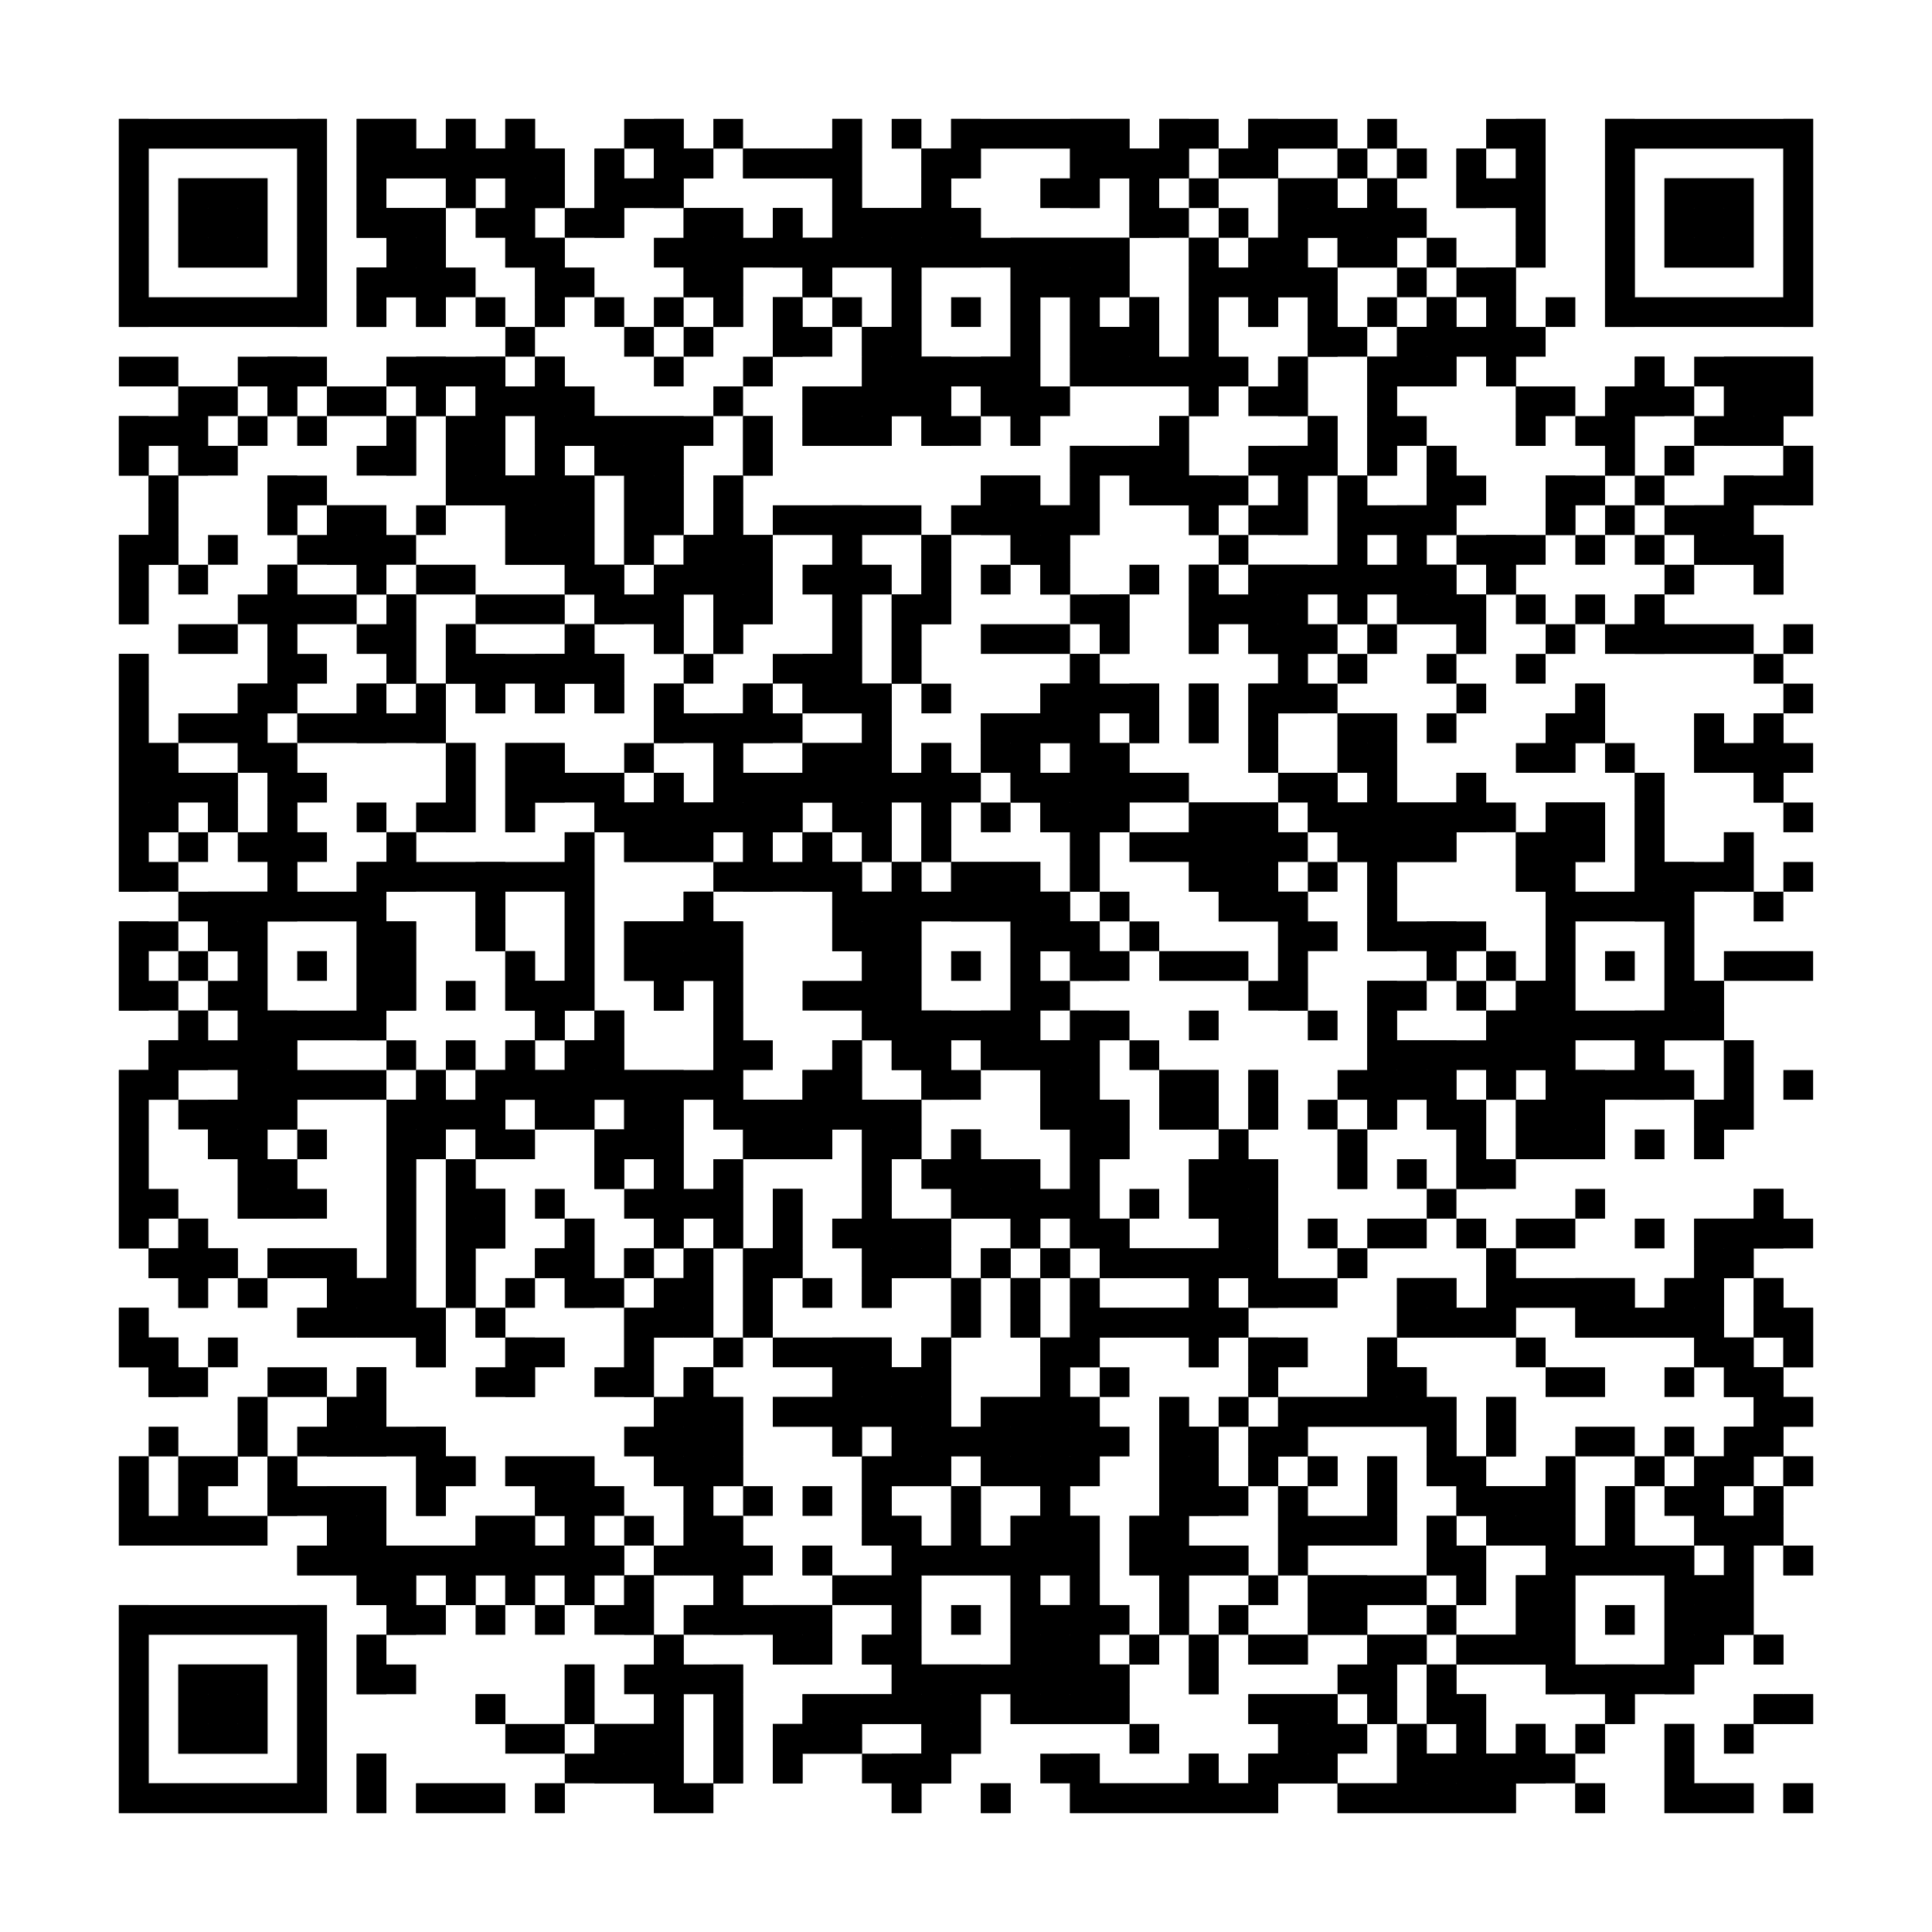 <?xml version="1.0"?>
<svg version="1.1" xmlns="http://www.w3.org/2000/svg" width="400" height="400"><rect x="0" y="0" width="400" height="400" fill="white"/><rect x="24.615" y="24.615" width="43.077" height="6.154" fill="black"/><rect x="73.846" y="24.615" width="12.308" height="6.154" fill="black"/><rect x="92.308" y="24.615" width="6.154" height="6.154" fill="black"/><rect x="104.615" y="24.615" width="6.154" height="6.154" fill="black"/><rect x="129.231" y="24.615" width="12.308" height="6.154" fill="black"/><rect x="147.692" y="24.615" width="6.154" height="6.154" fill="black"/><rect x="172.308" y="24.615" width="6.154" height="6.154" fill="black"/><rect x="184.615" y="24.615" width="6.154" height="6.154" fill="black"/><rect x="196.923" y="24.615" width="36.923" height="6.154" fill="black"/><rect x="240" y="24.615" width="12.308" height="6.154" fill="black"/><rect x="258.462" y="24.615" width="18.462" height="6.154" fill="black"/><rect x="283.077" y="24.615" width="6.154" height="6.154" fill="black"/><rect x="307.692" y="24.615" width="12.308" height="6.154" fill="black"/><rect x="332.308" y="24.615" width="43.077" height="6.154" fill="black"/><rect x="24.615" y="30.769" width="6.154" height="6.154" fill="black"/><rect x="61.538" y="30.769" width="6.154" height="6.154" fill="black"/><rect x="73.846" y="30.769" width="43.077" height="6.154" fill="black"/><rect x="123.077" y="30.769" width="6.154" height="6.154" fill="black"/><rect x="135.385" y="30.769" width="12.308" height="6.154" fill="black"/><rect x="153.846" y="30.769" width="24.615" height="6.154" fill="black"/><rect x="190.769" y="30.769" width="12.308" height="6.154" fill="black"/><rect x="221.538" y="30.769" width="24.615" height="6.154" fill="black"/><rect x="252.308" y="30.769" width="12.308" height="6.154" fill="black"/><rect x="276.923" y="30.769" width="6.154" height="6.154" fill="black"/><rect x="289.231" y="30.769" width="6.154" height="6.154" fill="black"/><rect x="301.538" y="30.769" width="6.154" height="6.154" fill="black"/><rect x="313.846" y="30.769" width="6.154" height="6.154" fill="black"/><rect x="332.308" y="30.769" width="6.154" height="6.154" fill="black"/><rect x="369.231" y="30.769" width="6.154" height="6.154" fill="black"/><rect x="24.615" y="36.923" width="6.154" height="6.154" fill="black"/><rect x="36.923" y="36.923" width="18.462" height="6.154" fill="black"/><rect x="61.538" y="36.923" width="6.154" height="6.154" fill="black"/><rect x="73.846" y="36.923" width="6.154" height="6.154" fill="black"/><rect x="92.308" y="36.923" width="6.154" height="6.154" fill="black"/><rect x="104.615" y="36.923" width="12.308" height="6.154" fill="black"/><rect x="123.077" y="36.923" width="18.462" height="6.154" fill="black"/><rect x="172.308" y="36.923" width="6.154" height="6.154" fill="black"/><rect x="190.769" y="36.923" width="6.154" height="6.154" fill="black"/><rect x="215.385" y="36.923" width="12.308" height="6.154" fill="black"/><rect x="233.846" y="36.923" width="6.154" height="6.154" fill="black"/><rect x="246.154" y="36.923" width="6.154" height="6.154" fill="black"/><rect x="264.615" y="36.923" width="12.308" height="6.154" fill="black"/><rect x="283.077" y="36.923" width="6.154" height="6.154" fill="black"/><rect x="301.538" y="36.923" width="18.462" height="6.154" fill="black"/><rect x="332.308" y="36.923" width="6.154" height="6.154" fill="black"/><rect x="344.615" y="36.923" width="18.462" height="6.154" fill="black"/><rect x="369.231" y="36.923" width="6.154" height="6.154" fill="black"/><rect x="24.615" y="43.077" width="6.154" height="6.154" fill="black"/><rect x="36.923" y="43.077" width="18.462" height="6.154" fill="black"/><rect x="61.538" y="43.077" width="6.154" height="6.154" fill="black"/><rect x="73.846" y="43.077" width="18.462" height="6.154" fill="black"/><rect x="98.462" y="43.077" width="12.308" height="6.154" fill="black"/><rect x="116.923" y="43.077" width="12.308" height="6.154" fill="black"/><rect x="141.538" y="43.077" width="12.308" height="6.154" fill="black"/><rect x="160" y="43.077" width="6.154" height="6.154" fill="black"/><rect x="172.308" y="43.077" width="30.769" height="6.154" fill="black"/><rect x="233.846" y="43.077" width="12.308" height="6.154" fill="black"/><rect x="252.308" y="43.077" width="6.154" height="6.154" fill="black"/><rect x="264.615" y="43.077" width="30.769" height="6.154" fill="black"/><rect x="313.846" y="43.077" width="6.154" height="6.154" fill="black"/><rect x="332.308" y="43.077" width="6.154" height="6.154" fill="black"/><rect x="344.615" y="43.077" width="18.462" height="6.154" fill="black"/><rect x="369.231" y="43.077" width="6.154" height="6.154" fill="black"/><rect x="24.615" y="49.231" width="6.154" height="6.154" fill="black"/><rect x="36.923" y="49.231" width="18.462" height="6.154" fill="black"/><rect x="61.538" y="49.231" width="6.154" height="6.154" fill="black"/><rect x="80" y="49.231" width="12.308" height="6.154" fill="black"/><rect x="104.615" y="49.231" width="12.308" height="6.154" fill="black"/><rect x="135.385" y="49.231" width="98.462" height="6.154" fill="black"/><rect x="246.154" y="49.231" width="6.154" height="6.154" fill="black"/><rect x="258.462" y="49.231" width="12.308" height="6.154" fill="black"/><rect x="276.923" y="49.231" width="12.308" height="6.154" fill="black"/><rect x="295.385" y="49.231" width="6.154" height="6.154" fill="black"/><rect x="313.846" y="49.231" width="6.154" height="6.154" fill="black"/><rect x="332.308" y="49.231" width="6.154" height="6.154" fill="black"/><rect x="344.615" y="49.231" width="18.462" height="6.154" fill="black"/><rect x="369.231" y="49.231" width="6.154" height="6.154" fill="black"/><rect x="24.615" y="55.385" width="6.154" height="6.154" fill="black"/><rect x="61.538" y="55.385" width="6.154" height="6.154" fill="black"/><rect x="73.846" y="55.385" width="24.615" height="6.154" fill="black"/><rect x="110.769" y="55.385" width="12.308" height="6.154" fill="black"/><rect x="141.538" y="55.385" width="12.308" height="6.154" fill="black"/><rect x="166.154" y="55.385" width="6.154" height="6.154" fill="black"/><rect x="184.615" y="55.385" width="6.154" height="6.154" fill="black"/><rect x="209.231" y="55.385" width="24.615" height="6.154" fill="black"/><rect x="246.154" y="55.385" width="30.769" height="6.154" fill="black"/><rect x="289.231" y="55.385" width="6.154" height="6.154" fill="black"/><rect x="301.538" y="55.385" width="12.308" height="6.154" fill="black"/><rect x="332.308" y="55.385" width="6.154" height="6.154" fill="black"/><rect x="369.231" y="55.385" width="6.154" height="6.154" fill="black"/><rect x="24.615" y="61.538" width="43.077" height="6.154" fill="black"/><rect x="73.846" y="61.538" width="6.154" height="6.154" fill="black"/><rect x="86.154" y="61.538" width="6.154" height="6.154" fill="black"/><rect x="98.462" y="61.538" width="6.154" height="6.154" fill="black"/><rect x="110.769" y="61.538" width="6.154" height="6.154" fill="black"/><rect x="123.077" y="61.538" width="6.154" height="6.154" fill="black"/><rect x="135.385" y="61.538" width="6.154" height="6.154" fill="black"/><rect x="147.692" y="61.538" width="6.154" height="6.154" fill="black"/><rect x="160" y="61.538" width="6.154" height="6.154" fill="black"/><rect x="172.308" y="61.538" width="6.154" height="6.154" fill="black"/><rect x="184.615" y="61.538" width="6.154" height="6.154" fill="black"/><rect x="196.923" y="61.538" width="6.154" height="6.154" fill="black"/><rect x="209.231" y="61.538" width="6.154" height="6.154" fill="black"/><rect x="221.538" y="61.538" width="6.154" height="6.154" fill="black"/><rect x="233.846" y="61.538" width="6.154" height="6.154" fill="black"/><rect x="246.154" y="61.538" width="6.154" height="6.154" fill="black"/><rect x="258.462" y="61.538" width="6.154" height="6.154" fill="black"/><rect x="270.769" y="61.538" width="6.154" height="6.154" fill="black"/><rect x="283.077" y="61.538" width="6.154" height="6.154" fill="black"/><rect x="295.385" y="61.538" width="6.154" height="6.154" fill="black"/><rect x="307.692" y="61.538" width="6.154" height="6.154" fill="black"/><rect x="320" y="61.538" width="6.154" height="6.154" fill="black"/><rect x="332.308" y="61.538" width="43.077" height="6.154" fill="black"/><rect x="104.615" y="67.692" width="6.154" height="6.154" fill="black"/><rect x="129.231" y="67.692" width="6.154" height="6.154" fill="black"/><rect x="141.538" y="67.692" width="6.154" height="6.154" fill="black"/><rect x="160" y="67.692" width="12.308" height="6.154" fill="black"/><rect x="178.462" y="67.692" width="12.308" height="6.154" fill="black"/><rect x="209.231" y="67.692" width="6.154" height="6.154" fill="black"/><rect x="221.538" y="67.692" width="18.462" height="6.154" fill="black"/><rect x="246.154" y="67.692" width="6.154" height="6.154" fill="black"/><rect x="270.769" y="67.692" width="12.308" height="6.154" fill="black"/><rect x="289.231" y="67.692" width="30.769" height="6.154" fill="black"/><rect x="24.615" y="73.846" width="12.308" height="6.154" fill="black"/><rect x="49.231" y="73.846" width="18.462" height="6.154" fill="black"/><rect x="80" y="73.846" width="24.615" height="6.154" fill="black"/><rect x="110.769" y="73.846" width="6.154" height="6.154" fill="black"/><rect x="135.385" y="73.846" width="6.154" height="6.154" fill="black"/><rect x="153.846" y="73.846" width="6.154" height="6.154" fill="black"/><rect x="178.462" y="73.846" width="36.923" height="6.154" fill="black"/><rect x="221.538" y="73.846" width="36.923" height="6.154" fill="black"/><rect x="264.615" y="73.846" width="6.154" height="6.154" fill="black"/><rect x="283.077" y="73.846" width="18.462" height="6.154" fill="black"/><rect x="307.692" y="73.846" width="6.154" height="6.154" fill="black"/><rect x="338.462" y="73.846" width="6.154" height="6.154" fill="black"/><rect x="350.769" y="73.846" width="24.615" height="6.154" fill="black"/><rect x="36.923" y="80" width="12.308" height="6.154" fill="black"/><rect x="55.385" y="80" width="6.154" height="6.154" fill="black"/><rect x="67.692" y="80" width="12.308" height="6.154" fill="black"/><rect x="86.154" y="80" width="6.154" height="6.154" fill="black"/><rect x="98.462" y="80" width="24.615" height="6.154" fill="black"/><rect x="147.692" y="80" width="6.154" height="6.154" fill="black"/><rect x="166.154" y="80" width="30.769" height="6.154" fill="black"/><rect x="203.077" y="80" width="18.462" height="6.154" fill="black"/><rect x="246.154" y="80" width="6.154" height="6.154" fill="black"/><rect x="258.462" y="80" width="12.308" height="6.154" fill="black"/><rect x="283.077" y="80" width="6.154" height="6.154" fill="black"/><rect x="313.846" y="80" width="12.308" height="6.154" fill="black"/><rect x="332.308" y="80" width="18.462" height="6.154" fill="black"/><rect x="356.923" y="80" width="18.462" height="6.154" fill="black"/><rect x="24.615" y="86.154" width="18.462" height="6.154" fill="black"/><rect x="49.231" y="86.154" width="6.154" height="6.154" fill="black"/><rect x="61.538" y="86.154" width="6.154" height="6.154" fill="black"/><rect x="80" y="86.154" width="6.154" height="6.154" fill="black"/><rect x="92.308" y="86.154" width="12.308" height="6.154" fill="black"/><rect x="110.769" y="86.154" width="36.923" height="6.154" fill="black"/><rect x="153.846" y="86.154" width="6.154" height="6.154" fill="black"/><rect x="166.154" y="86.154" width="18.462" height="6.154" fill="black"/><rect x="190.769" y="86.154" width="12.308" height="6.154" fill="black"/><rect x="209.231" y="86.154" width="6.154" height="6.154" fill="black"/><rect x="240" y="86.154" width="6.154" height="6.154" fill="black"/><rect x="270.769" y="86.154" width="6.154" height="6.154" fill="black"/><rect x="283.077" y="86.154" width="12.308" height="6.154" fill="black"/><rect x="313.846" y="86.154" width="6.154" height="6.154" fill="black"/><rect x="326.154" y="86.154" width="12.308" height="6.154" fill="black"/><rect x="350.769" y="86.154" width="18.462" height="6.154" fill="black"/><rect x="24.615" y="92.308" width="6.154" height="6.154" fill="black"/><rect x="36.923" y="92.308" width="12.308" height="6.154" fill="black"/><rect x="73.846" y="92.308" width="12.308" height="6.154" fill="black"/><rect x="92.308" y="92.308" width="12.308" height="6.154" fill="black"/><rect x="110.769" y="92.308" width="6.154" height="6.154" fill="black"/><rect x="123.077" y="92.308" width="18.462" height="6.154" fill="black"/><rect x="153.846" y="92.308" width="6.154" height="6.154" fill="black"/><rect x="221.538" y="92.308" width="24.615" height="6.154" fill="black"/><rect x="258.462" y="92.308" width="18.462" height="6.154" fill="black"/><rect x="283.077" y="92.308" width="6.154" height="6.154" fill="black"/><rect x="295.385" y="92.308" width="6.154" height="6.154" fill="black"/><rect x="332.308" y="92.308" width="6.154" height="6.154" fill="black"/><rect x="344.615" y="92.308" width="6.154" height="6.154" fill="black"/><rect x="369.231" y="92.308" width="6.154" height="6.154" fill="black"/><rect x="30.769" y="98.462" width="6.154" height="6.154" fill="black"/><rect x="55.385" y="98.462" width="12.308" height="6.154" fill="black"/><rect x="92.308" y="98.462" width="30.769" height="6.154" fill="black"/><rect x="129.231" y="98.462" width="12.308" height="6.154" fill="black"/><rect x="147.692" y="98.462" width="6.154" height="6.154" fill="black"/><rect x="203.077" y="98.462" width="12.308" height="6.154" fill="black"/><rect x="221.538" y="98.462" width="6.154" height="6.154" fill="black"/><rect x="233.846" y="98.462" width="24.615" height="6.154" fill="black"/><rect x="264.615" y="98.462" width="6.154" height="6.154" fill="black"/><rect x="276.923" y="98.462" width="6.154" height="6.154" fill="black"/><rect x="295.385" y="98.462" width="12.308" height="6.154" fill="black"/><rect x="320" y="98.462" width="12.308" height="6.154" fill="black"/><rect x="338.462" y="98.462" width="6.154" height="6.154" fill="black"/><rect x="356.923" y="98.462" width="18.462" height="6.154" fill="black"/><rect x="30.769" y="104.615" width="6.154" height="6.154" fill="black"/><rect x="55.385" y="104.615" width="6.154" height="6.154" fill="black"/><rect x="67.692" y="104.615" width="12.308" height="6.154" fill="black"/><rect x="86.154" y="104.615" width="6.154" height="6.154" fill="black"/><rect x="104.615" y="104.615" width="18.462" height="6.154" fill="black"/><rect x="129.231" y="104.615" width="12.308" height="6.154" fill="black"/><rect x="147.692" y="104.615" width="6.154" height="6.154" fill="black"/><rect x="160" y="104.615" width="30.769" height="6.154" fill="black"/><rect x="196.923" y="104.615" width="30.769" height="6.154" fill="black"/><rect x="246.154" y="104.615" width="6.154" height="6.154" fill="black"/><rect x="258.462" y="104.615" width="12.308" height="6.154" fill="black"/><rect x="276.923" y="104.615" width="24.615" height="6.154" fill="black"/><rect x="320" y="104.615" width="6.154" height="6.154" fill="black"/><rect x="332.308" y="104.615" width="6.154" height="6.154" fill="black"/><rect x="344.615" y="104.615" width="18.462" height="6.154" fill="black"/><rect x="24.615" y="110.769" width="12.308" height="6.154" fill="black"/><rect x="43.077" y="110.769" width="6.154" height="6.154" fill="black"/><rect x="61.538" y="110.769" width="24.615" height="6.154" fill="black"/><rect x="104.615" y="110.769" width="18.462" height="6.154" fill="black"/><rect x="129.231" y="110.769" width="6.154" height="6.154" fill="black"/><rect x="141.538" y="110.769" width="18.462" height="6.154" fill="black"/><rect x="172.308" y="110.769" width="6.154" height="6.154" fill="black"/><rect x="190.769" y="110.769" width="6.154" height="6.154" fill="black"/><rect x="209.231" y="110.769" width="12.308" height="6.154" fill="black"/><rect x="252.308" y="110.769" width="6.154" height="6.154" fill="black"/><rect x="276.923" y="110.769" width="6.154" height="6.154" fill="black"/><rect x="289.231" y="110.769" width="6.154" height="6.154" fill="black"/><rect x="301.538" y="110.769" width="18.462" height="6.154" fill="black"/><rect x="326.154" y="110.769" width="6.154" height="6.154" fill="black"/><rect x="338.462" y="110.769" width="6.154" height="6.154" fill="black"/><rect x="350.769" y="110.769" width="18.462" height="6.154" fill="black"/><rect x="24.615" y="116.923" width="6.154" height="6.154" fill="black"/><rect x="36.923" y="116.923" width="6.154" height="6.154" fill="black"/><rect x="55.385" y="116.923" width="6.154" height="6.154" fill="black"/><rect x="73.846" y="116.923" width="6.154" height="6.154" fill="black"/><rect x="86.154" y="116.923" width="12.308" height="6.154" fill="black"/><rect x="116.923" y="116.923" width="12.308" height="6.154" fill="black"/><rect x="135.385" y="116.923" width="24.615" height="6.154" fill="black"/><rect x="166.154" y="116.923" width="18.462" height="6.154" fill="black"/><rect x="190.769" y="116.923" width="6.154" height="6.154" fill="black"/><rect x="203.077" y="116.923" width="6.154" height="6.154" fill="black"/><rect x="215.385" y="116.923" width="6.154" height="6.154" fill="black"/><rect x="233.846" y="116.923" width="6.154" height="6.154" fill="black"/><rect x="246.154" y="116.923" width="6.154" height="6.154" fill="black"/><rect x="258.462" y="116.923" width="43.077" height="6.154" fill="black"/><rect x="307.692" y="116.923" width="6.154" height="6.154" fill="black"/><rect x="344.615" y="116.923" width="6.154" height="6.154" fill="black"/><rect x="363.077" y="116.923" width="6.154" height="6.154" fill="black"/><rect x="24.615" y="123.077" width="6.154" height="6.154" fill="black"/><rect x="49.231" y="123.077" width="24.615" height="6.154" fill="black"/><rect x="80" y="123.077" width="6.154" height="6.154" fill="black"/><rect x="98.462" y="123.077" width="18.462" height="6.154" fill="black"/><rect x="123.077" y="123.077" width="18.462" height="6.154" fill="black"/><rect x="147.692" y="123.077" width="12.308" height="6.154" fill="black"/><rect x="172.308" y="123.077" width="6.154" height="6.154" fill="black"/><rect x="184.615" y="123.077" width="12.308" height="6.154" fill="black"/><rect x="221.538" y="123.077" width="12.308" height="6.154" fill="black"/><rect x="246.154" y="123.077" width="24.615" height="6.154" fill="black"/><rect x="276.923" y="123.077" width="6.154" height="6.154" fill="black"/><rect x="289.231" y="123.077" width="18.462" height="6.154" fill="black"/><rect x="313.846" y="123.077" width="6.154" height="6.154" fill="black"/><rect x="326.154" y="123.077" width="6.154" height="6.154" fill="black"/><rect x="338.462" y="123.077" width="6.154" height="6.154" fill="black"/><rect x="36.923" y="129.231" width="12.308" height="6.154" fill="black"/><rect x="55.385" y="129.231" width="6.154" height="6.154" fill="black"/><rect x="73.846" y="129.231" width="12.308" height="6.154" fill="black"/><rect x="92.308" y="129.231" width="6.154" height="6.154" fill="black"/><rect x="116.923" y="129.231" width="6.154" height="6.154" fill="black"/><rect x="135.385" y="129.231" width="6.154" height="6.154" fill="black"/><rect x="147.692" y="129.231" width="6.154" height="6.154" fill="black"/><rect x="172.308" y="129.231" width="6.154" height="6.154" fill="black"/><rect x="184.615" y="129.231" width="6.154" height="6.154" fill="black"/><rect x="203.077" y="129.231" width="18.462" height="6.154" fill="black"/><rect x="227.692" y="129.231" width="6.154" height="6.154" fill="black"/><rect x="246.154" y="129.231" width="6.154" height="6.154" fill="black"/><rect x="258.462" y="129.231" width="18.462" height="6.154" fill="black"/><rect x="283.077" y="129.231" width="6.154" height="6.154" fill="black"/><rect x="301.538" y="129.231" width="6.154" height="6.154" fill="black"/><rect x="320" y="129.231" width="6.154" height="6.154" fill="black"/><rect x="332.308" y="129.231" width="30.769" height="6.154" fill="black"/><rect x="369.231" y="129.231" width="6.154" height="6.154" fill="black"/><rect x="24.615" y="135.385" width="6.154" height="6.154" fill="black"/><rect x="55.385" y="135.385" width="12.308" height="6.154" fill="black"/><rect x="80" y="135.385" width="6.154" height="6.154" fill="black"/><rect x="92.308" y="135.385" width="36.923" height="6.154" fill="black"/><rect x="141.538" y="135.385" width="6.154" height="6.154" fill="black"/><rect x="160" y="135.385" width="18.462" height="6.154" fill="black"/><rect x="184.615" y="135.385" width="6.154" height="6.154" fill="black"/><rect x="221.538" y="135.385" width="6.154" height="6.154" fill="black"/><rect x="264.615" y="135.385" width="6.154" height="6.154" fill="black"/><rect x="276.923" y="135.385" width="6.154" height="6.154" fill="black"/><rect x="295.385" y="135.385" width="6.154" height="6.154" fill="black"/><rect x="313.846" y="135.385" width="6.154" height="6.154" fill="black"/><rect x="363.077" y="135.385" width="6.154" height="6.154" fill="black"/><rect x="24.615" y="141.538" width="6.154" height="6.154" fill="black"/><rect x="49.231" y="141.538" width="12.308" height="6.154" fill="black"/><rect x="73.846" y="141.538" width="6.154" height="6.154" fill="black"/><rect x="86.154" y="141.538" width="6.154" height="6.154" fill="black"/><rect x="98.462" y="141.538" width="6.154" height="6.154" fill="black"/><rect x="110.769" y="141.538" width="6.154" height="6.154" fill="black"/><rect x="123.077" y="141.538" width="6.154" height="6.154" fill="black"/><rect x="135.385" y="141.538" width="6.154" height="6.154" fill="black"/><rect x="153.846" y="141.538" width="6.154" height="6.154" fill="black"/><rect x="166.154" y="141.538" width="18.462" height="6.154" fill="black"/><rect x="190.769" y="141.538" width="6.154" height="6.154" fill="black"/><rect x="215.385" y="141.538" width="24.615" height="6.154" fill="black"/><rect x="246.154" y="141.538" width="6.154" height="6.154" fill="black"/><rect x="258.462" y="141.538" width="18.462" height="6.154" fill="black"/><rect x="301.538" y="141.538" width="6.154" height="6.154" fill="black"/><rect x="326.154" y="141.538" width="6.154" height="6.154" fill="black"/><rect x="369.231" y="141.538" width="6.154" height="6.154" fill="black"/><rect x="24.615" y="147.692" width="6.154" height="6.154" fill="black"/><rect x="36.923" y="147.692" width="18.462" height="6.154" fill="black"/><rect x="61.538" y="147.692" width="30.769" height="6.154" fill="black"/><rect x="135.385" y="147.692" width="30.769" height="6.154" fill="black"/><rect x="178.462" y="147.692" width="6.154" height="6.154" fill="black"/><rect x="203.077" y="147.692" width="24.615" height="6.154" fill="black"/><rect x="233.846" y="147.692" width="6.154" height="6.154" fill="black"/><rect x="246.154" y="147.692" width="6.154" height="6.154" fill="black"/><rect x="258.462" y="147.692" width="6.154" height="6.154" fill="black"/><rect x="276.923" y="147.692" width="12.308" height="6.154" fill="black"/><rect x="295.385" y="147.692" width="6.154" height="6.154" fill="black"/><rect x="320" y="147.692" width="12.308" height="6.154" fill="black"/><rect x="350.769" y="147.692" width="6.154" height="6.154" fill="black"/><rect x="363.077" y="147.692" width="6.154" height="6.154" fill="black"/><rect x="24.615" y="153.846" width="12.308" height="6.154" fill="black"/><rect x="49.231" y="153.846" width="12.308" height="6.154" fill="black"/><rect x="92.308" y="153.846" width="6.154" height="6.154" fill="black"/><rect x="104.615" y="153.846" width="12.308" height="6.154" fill="black"/><rect x="129.231" y="153.846" width="6.154" height="6.154" fill="black"/><rect x="147.692" y="153.846" width="6.154" height="6.154" fill="black"/><rect x="166.154" y="153.846" width="18.462" height="6.154" fill="black"/><rect x="190.769" y="153.846" width="6.154" height="6.154" fill="black"/><rect x="203.077" y="153.846" width="12.308" height="6.154" fill="black"/><rect x="221.538" y="153.846" width="12.308" height="6.154" fill="black"/><rect x="258.462" y="153.846" width="6.154" height="6.154" fill="black"/><rect x="276.923" y="153.846" width="12.308" height="6.154" fill="black"/><rect x="313.846" y="153.846" width="12.308" height="6.154" fill="black"/><rect x="332.308" y="153.846" width="6.154" height="6.154" fill="black"/><rect x="350.769" y="153.846" width="24.615" height="6.154" fill="black"/><rect x="24.615" y="160" width="24.615" height="6.154" fill="black"/><rect x="55.385" y="160" width="12.308" height="6.154" fill="black"/><rect x="92.308" y="160" width="6.154" height="6.154" fill="black"/><rect x="104.615" y="160" width="24.615" height="6.154" fill="black"/><rect x="135.385" y="160" width="6.154" height="6.154" fill="black"/><rect x="147.692" y="160" width="55.385" height="6.154" fill="black"/><rect x="209.231" y="160" width="36.923" height="6.154" fill="black"/><rect x="264.615" y="160" width="12.308" height="6.154" fill="black"/><rect x="283.077" y="160" width="6.154" height="6.154" fill="black"/><rect x="301.538" y="160" width="6.154" height="6.154" fill="black"/><rect x="338.462" y="160" width="6.154" height="6.154" fill="black"/><rect x="363.077" y="160" width="6.154" height="6.154" fill="black"/><rect x="24.615" y="166.154" width="12.308" height="6.154" fill="black"/><rect x="43.077" y="166.154" width="6.154" height="6.154" fill="black"/><rect x="55.385" y="166.154" width="6.154" height="6.154" fill="black"/><rect x="73.846" y="166.154" width="6.154" height="6.154" fill="black"/><rect x="86.154" y="166.154" width="12.308" height="6.154" fill="black"/><rect x="104.615" y="166.154" width="6.154" height="6.154" fill="black"/><rect x="123.077" y="166.154" width="43.077" height="6.154" fill="black"/><rect x="172.308" y="166.154" width="12.308" height="6.154" fill="black"/><rect x="190.769" y="166.154" width="6.154" height="6.154" fill="black"/><rect x="203.077" y="166.154" width="6.154" height="6.154" fill="black"/><rect x="215.385" y="166.154" width="18.462" height="6.154" fill="black"/><rect x="246.154" y="166.154" width="18.462" height="6.154" fill="black"/><rect x="270.769" y="166.154" width="43.077" height="6.154" fill="black"/><rect x="320" y="166.154" width="12.308" height="6.154" fill="black"/><rect x="338.462" y="166.154" width="6.154" height="6.154" fill="black"/><rect x="369.231" y="166.154" width="6.154" height="6.154" fill="black"/><rect x="24.615" y="172.308" width="6.154" height="6.154" fill="black"/><rect x="36.923" y="172.308" width="6.154" height="6.154" fill="black"/><rect x="49.231" y="172.308" width="18.462" height="6.154" fill="black"/><rect x="80" y="172.308" width="6.154" height="6.154" fill="black"/><rect x="116.923" y="172.308" width="6.154" height="6.154" fill="black"/><rect x="129.231" y="172.308" width="18.462" height="6.154" fill="black"/><rect x="153.846" y="172.308" width="6.154" height="6.154" fill="black"/><rect x="166.154" y="172.308" width="6.154" height="6.154" fill="black"/><rect x="178.462" y="172.308" width="6.154" height="6.154" fill="black"/><rect x="190.769" y="172.308" width="6.154" height="6.154" fill="black"/><rect x="221.538" y="172.308" width="6.154" height="6.154" fill="black"/><rect x="233.846" y="172.308" width="36.923" height="6.154" fill="black"/><rect x="276.923" y="172.308" width="24.615" height="6.154" fill="black"/><rect x="313.846" y="172.308" width="18.462" height="6.154" fill="black"/><rect x="338.462" y="172.308" width="6.154" height="6.154" fill="black"/><rect x="356.923" y="172.308" width="6.154" height="6.154" fill="black"/><rect x="24.615" y="178.462" width="12.308" height="6.154" fill="black"/><rect x="55.385" y="178.462" width="6.154" height="6.154" fill="black"/><rect x="73.846" y="178.462" width="49.231" height="6.154" fill="black"/><rect x="147.692" y="178.462" width="30.769" height="6.154" fill="black"/><rect x="184.615" y="178.462" width="6.154" height="6.154" fill="black"/><rect x="196.923" y="178.462" width="18.462" height="6.154" fill="black"/><rect x="221.538" y="178.462" width="6.154" height="6.154" fill="black"/><rect x="246.154" y="178.462" width="18.462" height="6.154" fill="black"/><rect x="270.769" y="178.462" width="6.154" height="6.154" fill="black"/><rect x="283.077" y="178.462" width="6.154" height="6.154" fill="black"/><rect x="313.846" y="178.462" width="12.308" height="6.154" fill="black"/><rect x="338.462" y="178.462" width="24.615" height="6.154" fill="black"/><rect x="369.231" y="178.462" width="6.154" height="6.154" fill="black"/><rect x="36.923" y="184.615" width="43.077" height="6.154" fill="black"/><rect x="98.462" y="184.615" width="6.154" height="6.154" fill="black"/><rect x="116.923" y="184.615" width="6.154" height="6.154" fill="black"/><rect x="141.538" y="184.615" width="6.154" height="6.154" fill="black"/><rect x="172.308" y="184.615" width="49.231" height="6.154" fill="black"/><rect x="227.692" y="184.615" width="6.154" height="6.154" fill="black"/><rect x="252.308" y="184.615" width="18.462" height="6.154" fill="black"/><rect x="283.077" y="184.615" width="6.154" height="6.154" fill="black"/><rect x="320" y="184.615" width="30.769" height="6.154" fill="black"/><rect x="363.077" y="184.615" width="6.154" height="6.154" fill="black"/><rect x="24.615" y="190.769" width="12.308" height="6.154" fill="black"/><rect x="43.077" y="190.769" width="12.308" height="6.154" fill="black"/><rect x="73.846" y="190.769" width="12.308" height="6.154" fill="black"/><rect x="98.462" y="190.769" width="6.154" height="6.154" fill="black"/><rect x="116.923" y="190.769" width="6.154" height="6.154" fill="black"/><rect x="129.231" y="190.769" width="24.615" height="6.154" fill="black"/><rect x="172.308" y="190.769" width="18.462" height="6.154" fill="black"/><rect x="209.231" y="190.769" width="18.462" height="6.154" fill="black"/><rect x="233.846" y="190.769" width="6.154" height="6.154" fill="black"/><rect x="264.615" y="190.769" width="12.308" height="6.154" fill="black"/><rect x="283.077" y="190.769" width="24.615" height="6.154" fill="black"/><rect x="320" y="190.769" width="6.154" height="6.154" fill="black"/><rect x="344.615" y="190.769" width="6.154" height="6.154" fill="black"/><rect x="24.615" y="196.923" width="6.154" height="6.154" fill="black"/><rect x="36.923" y="196.923" width="6.154" height="6.154" fill="black"/><rect x="49.231" y="196.923" width="6.154" height="6.154" fill="black"/><rect x="61.538" y="196.923" width="6.154" height="6.154" fill="black"/><rect x="73.846" y="196.923" width="12.308" height="6.154" fill="black"/><rect x="104.615" y="196.923" width="6.154" height="6.154" fill="black"/><rect x="116.923" y="196.923" width="6.154" height="6.154" fill="black"/><rect x="129.231" y="196.923" width="24.615" height="6.154" fill="black"/><rect x="178.462" y="196.923" width="12.308" height="6.154" fill="black"/><rect x="196.923" y="196.923" width="6.154" height="6.154" fill="black"/><rect x="209.231" y="196.923" width="6.154" height="6.154" fill="black"/><rect x="221.538" y="196.923" width="12.308" height="6.154" fill="black"/><rect x="240" y="196.923" width="18.462" height="6.154" fill="black"/><rect x="264.615" y="196.923" width="6.154" height="6.154" fill="black"/><rect x="295.385" y="196.923" width="6.154" height="6.154" fill="black"/><rect x="307.692" y="196.923" width="6.154" height="6.154" fill="black"/><rect x="320" y="196.923" width="6.154" height="6.154" fill="black"/><rect x="332.308" y="196.923" width="6.154" height="6.154" fill="black"/><rect x="344.615" y="196.923" width="6.154" height="6.154" fill="black"/><rect x="356.923" y="196.923" width="18.462" height="6.154" fill="black"/><rect x="24.615" y="203.077" width="12.308" height="6.154" fill="black"/><rect x="43.077" y="203.077" width="12.308" height="6.154" fill="black"/><rect x="73.846" y="203.077" width="12.308" height="6.154" fill="black"/><rect x="92.308" y="203.077" width="6.154" height="6.154" fill="black"/><rect x="104.615" y="203.077" width="18.462" height="6.154" fill="black"/><rect x="135.385" y="203.077" width="6.154" height="6.154" fill="black"/><rect x="147.692" y="203.077" width="6.154" height="6.154" fill="black"/><rect x="166.154" y="203.077" width="24.615" height="6.154" fill="black"/><rect x="209.231" y="203.077" width="12.308" height="6.154" fill="black"/><rect x="258.462" y="203.077" width="12.308" height="6.154" fill="black"/><rect x="283.077" y="203.077" width="12.308" height="6.154" fill="black"/><rect x="301.538" y="203.077" width="6.154" height="6.154" fill="black"/><rect x="313.846" y="203.077" width="12.308" height="6.154" fill="black"/><rect x="344.615" y="203.077" width="12.308" height="6.154" fill="black"/><rect x="36.923" y="209.231" width="6.154" height="6.154" fill="black"/><rect x="49.231" y="209.231" width="30.769" height="6.154" fill="black"/><rect x="110.769" y="209.231" width="6.154" height="6.154" fill="black"/><rect x="123.077" y="209.231" width="6.154" height="6.154" fill="black"/><rect x="147.692" y="209.231" width="6.154" height="6.154" fill="black"/><rect x="178.462" y="209.231" width="36.923" height="6.154" fill="black"/><rect x="221.538" y="209.231" width="12.308" height="6.154" fill="black"/><rect x="246.154" y="209.231" width="6.154" height="6.154" fill="black"/><rect x="270.769" y="209.231" width="6.154" height="6.154" fill="black"/><rect x="283.077" y="209.231" width="6.154" height="6.154" fill="black"/><rect x="307.692" y="209.231" width="49.231" height="6.154" fill="black"/><rect x="30.769" y="215.385" width="30.769" height="6.154" fill="black"/><rect x="80" y="215.385" width="6.154" height="6.154" fill="black"/><rect x="92.308" y="215.385" width="6.154" height="6.154" fill="black"/><rect x="104.615" y="215.385" width="6.154" height="6.154" fill="black"/><rect x="116.923" y="215.385" width="12.308" height="6.154" fill="black"/><rect x="147.692" y="215.385" width="12.308" height="6.154" fill="black"/><rect x="172.308" y="215.385" width="6.154" height="6.154" fill="black"/><rect x="184.615" y="215.385" width="12.308" height="6.154" fill="black"/><rect x="203.077" y="215.385" width="24.615" height="6.154" fill="black"/><rect x="233.846" y="215.385" width="6.154" height="6.154" fill="black"/><rect x="283.077" y="215.385" width="43.077" height="6.154" fill="black"/><rect x="338.462" y="215.385" width="6.154" height="6.154" fill="black"/><rect x="356.923" y="215.385" width="6.154" height="6.154" fill="black"/><rect x="24.615" y="221.538" width="12.308" height="6.154" fill="black"/><rect x="49.231" y="221.538" width="30.769" height="6.154" fill="black"/><rect x="86.154" y="221.538" width="6.154" height="6.154" fill="black"/><rect x="98.462" y="221.538" width="55.385" height="6.154" fill="black"/><rect x="166.154" y="221.538" width="12.308" height="6.154" fill="black"/><rect x="190.769" y="221.538" width="12.308" height="6.154" fill="black"/><rect x="215.385" y="221.538" width="12.308" height="6.154" fill="black"/><rect x="240" y="221.538" width="12.308" height="6.154" fill="black"/><rect x="258.462" y="221.538" width="6.154" height="6.154" fill="black"/><rect x="276.923" y="221.538" width="24.615" height="6.154" fill="black"/><rect x="307.692" y="221.538" width="6.154" height="6.154" fill="black"/><rect x="320" y="221.538" width="30.769" height="6.154" fill="black"/><rect x="356.923" y="221.538" width="6.154" height="6.154" fill="black"/><rect x="369.231" y="221.538" width="6.154" height="6.154" fill="black"/><rect x="24.615" y="227.692" width="6.154" height="6.154" fill="black"/><rect x="36.923" y="227.692" width="24.615" height="6.154" fill="black"/><rect x="80" y="227.692" width="24.615" height="6.154" fill="black"/><rect x="110.769" y="227.692" width="12.308" height="6.154" fill="black"/><rect x="129.231" y="227.692" width="12.308" height="6.154" fill="black"/><rect x="147.692" y="227.692" width="43.077" height="6.154" fill="black"/><rect x="215.385" y="227.692" width="18.462" height="6.154" fill="black"/><rect x="240" y="227.692" width="12.308" height="6.154" fill="black"/><rect x="258.462" y="227.692" width="6.154" height="6.154" fill="black"/><rect x="270.769" y="227.692" width="6.154" height="6.154" fill="black"/><rect x="283.077" y="227.692" width="6.154" height="6.154" fill="black"/><rect x="295.385" y="227.692" width="12.308" height="6.154" fill="black"/><rect x="313.846" y="227.692" width="18.462" height="6.154" fill="black"/><rect x="350.769" y="227.692" width="12.308" height="6.154" fill="black"/><rect x="24.615" y="233.846" width="6.154" height="6.154" fill="black"/><rect x="43.077" y="233.846" width="12.308" height="6.154" fill="black"/><rect x="61.538" y="233.846" width="6.154" height="6.154" fill="black"/><rect x="80" y="233.846" width="12.308" height="6.154" fill="black"/><rect x="98.462" y="233.846" width="12.308" height="6.154" fill="black"/><rect x="123.077" y="233.846" width="18.462" height="6.154" fill="black"/><rect x="153.846" y="233.846" width="18.462" height="6.154" fill="black"/><rect x="178.462" y="233.846" width="12.308" height="6.154" fill="black"/><rect x="196.923" y="233.846" width="6.154" height="6.154" fill="black"/><rect x="221.538" y="233.846" width="12.308" height="6.154" fill="black"/><rect x="252.308" y="233.846" width="6.154" height="6.154" fill="black"/><rect x="276.923" y="233.846" width="6.154" height="6.154" fill="black"/><rect x="301.538" y="233.846" width="6.154" height="6.154" fill="black"/><rect x="313.846" y="233.846" width="18.462" height="6.154" fill="black"/><rect x="338.462" y="233.846" width="6.154" height="6.154" fill="black"/><rect x="350.769" y="233.846" width="6.154" height="6.154" fill="black"/><rect x="24.615" y="240" width="6.154" height="6.154" fill="black"/><rect x="49.231" y="240" width="12.308" height="6.154" fill="black"/><rect x="80" y="240" width="6.154" height="6.154" fill="black"/><rect x="92.308" y="240" width="6.154" height="6.154" fill="black"/><rect x="123.077" y="240" width="6.154" height="6.154" fill="black"/><rect x="135.385" y="240" width="6.154" height="6.154" fill="black"/><rect x="147.692" y="240" width="6.154" height="6.154" fill="black"/><rect x="178.462" y="240" width="6.154" height="6.154" fill="black"/><rect x="190.769" y="240" width="24.615" height="6.154" fill="black"/><rect x="221.538" y="240" width="6.154" height="6.154" fill="black"/><rect x="246.154" y="240" width="18.462" height="6.154" fill="black"/><rect x="276.923" y="240" width="6.154" height="6.154" fill="black"/><rect x="289.231" y="240" width="6.154" height="6.154" fill="black"/><rect x="301.538" y="240" width="12.308" height="6.154" fill="black"/><rect x="24.615" y="246.154" width="12.308" height="6.154" fill="black"/><rect x="49.231" y="246.154" width="18.462" height="6.154" fill="black"/><rect x="80" y="246.154" width="6.154" height="6.154" fill="black"/><rect x="92.308" y="246.154" width="12.308" height="6.154" fill="black"/><rect x="110.769" y="246.154" width="6.154" height="6.154" fill="black"/><rect x="129.231" y="246.154" width="24.615" height="6.154" fill="black"/><rect x="160" y="246.154" width="6.154" height="6.154" fill="black"/><rect x="178.462" y="246.154" width="6.154" height="6.154" fill="black"/><rect x="196.923" y="246.154" width="30.769" height="6.154" fill="black"/><rect x="233.846" y="246.154" width="6.154" height="6.154" fill="black"/><rect x="246.154" y="246.154" width="18.462" height="6.154" fill="black"/><rect x="295.385" y="246.154" width="6.154" height="6.154" fill="black"/><rect x="326.154" y="246.154" width="6.154" height="6.154" fill="black"/><rect x="363.077" y="246.154" width="6.154" height="6.154" fill="black"/><rect x="24.615" y="252.308" width="6.154" height="6.154" fill="black"/><rect x="36.923" y="252.308" width="6.154" height="6.154" fill="black"/><rect x="80" y="252.308" width="6.154" height="6.154" fill="black"/><rect x="92.308" y="252.308" width="12.308" height="6.154" fill="black"/><rect x="116.923" y="252.308" width="6.154" height="6.154" fill="black"/><rect x="135.385" y="252.308" width="6.154" height="6.154" fill="black"/><rect x="147.692" y="252.308" width="6.154" height="6.154" fill="black"/><rect x="160" y="252.308" width="6.154" height="6.154" fill="black"/><rect x="172.308" y="252.308" width="24.615" height="6.154" fill="black"/><rect x="209.231" y="252.308" width="6.154" height="6.154" fill="black"/><rect x="221.538" y="252.308" width="12.308" height="6.154" fill="black"/><rect x="252.308" y="252.308" width="12.308" height="6.154" fill="black"/><rect x="270.769" y="252.308" width="6.154" height="6.154" fill="black"/><rect x="283.077" y="252.308" width="12.308" height="6.154" fill="black"/><rect x="301.538" y="252.308" width="6.154" height="6.154" fill="black"/><rect x="313.846" y="252.308" width="12.308" height="6.154" fill="black"/><rect x="338.462" y="252.308" width="6.154" height="6.154" fill="black"/><rect x="350.769" y="252.308" width="24.615" height="6.154" fill="black"/><rect x="30.769" y="258.462" width="18.462" height="6.154" fill="black"/><rect x="55.385" y="258.462" width="18.462" height="6.154" fill="black"/><rect x="80" y="258.462" width="6.154" height="6.154" fill="black"/><rect x="92.308" y="258.462" width="6.154" height="6.154" fill="black"/><rect x="110.769" y="258.462" width="12.308" height="6.154" fill="black"/><rect x="129.231" y="258.462" width="6.154" height="6.154" fill="black"/><rect x="141.538" y="258.462" width="6.154" height="6.154" fill="black"/><rect x="153.846" y="258.462" width="12.308" height="6.154" fill="black"/><rect x="178.462" y="258.462" width="18.462" height="6.154" fill="black"/><rect x="203.077" y="258.462" width="6.154" height="6.154" fill="black"/><rect x="215.385" y="258.462" width="6.154" height="6.154" fill="black"/><rect x="227.692" y="258.462" width="36.923" height="6.154" fill="black"/><rect x="276.923" y="258.462" width="6.154" height="6.154" fill="black"/><rect x="307.692" y="258.462" width="6.154" height="6.154" fill="black"/><rect x="350.769" y="258.462" width="12.308" height="6.154" fill="black"/><rect x="36.923" y="264.615" width="6.154" height="6.154" fill="black"/><rect x="49.231" y="264.615" width="6.154" height="6.154" fill="black"/><rect x="67.692" y="264.615" width="18.462" height="6.154" fill="black"/><rect x="92.308" y="264.615" width="6.154" height="6.154" fill="black"/><rect x="104.615" y="264.615" width="6.154" height="6.154" fill="black"/><rect x="116.923" y="264.615" width="12.308" height="6.154" fill="black"/><rect x="135.385" y="264.615" width="12.308" height="6.154" fill="black"/><rect x="153.846" y="264.615" width="6.154" height="6.154" fill="black"/><rect x="166.154" y="264.615" width="6.154" height="6.154" fill="black"/><rect x="178.462" y="264.615" width="6.154" height="6.154" fill="black"/><rect x="196.923" y="264.615" width="6.154" height="6.154" fill="black"/><rect x="209.231" y="264.615" width="6.154" height="6.154" fill="black"/><rect x="221.538" y="264.615" width="6.154" height="6.154" fill="black"/><rect x="246.154" y="264.615" width="6.154" height="6.154" fill="black"/><rect x="258.462" y="264.615" width="18.462" height="6.154" fill="black"/><rect x="289.231" y="264.615" width="12.308" height="6.154" fill="black"/><rect x="307.692" y="264.615" width="30.769" height="6.154" fill="black"/><rect x="344.615" y="264.615" width="12.308" height="6.154" fill="black"/><rect x="363.077" y="264.615" width="6.154" height="6.154" fill="black"/><rect x="24.615" y="270.769" width="6.154" height="6.154" fill="black"/><rect x="61.538" y="270.769" width="30.769" height="6.154" fill="black"/><rect x="98.462" y="270.769" width="6.154" height="6.154" fill="black"/><rect x="129.231" y="270.769" width="18.462" height="6.154" fill="black"/><rect x="153.846" y="270.769" width="6.154" height="6.154" fill="black"/><rect x="196.923" y="270.769" width="6.154" height="6.154" fill="black"/><rect x="209.231" y="270.769" width="6.154" height="6.154" fill="black"/><rect x="221.538" y="270.769" width="36.923" height="6.154" fill="black"/><rect x="289.231" y="270.769" width="24.615" height="6.154" fill="black"/><rect x="326.154" y="270.769" width="30.769" height="6.154" fill="black"/><rect x="363.077" y="270.769" width="12.308" height="6.154" fill="black"/><rect x="24.615" y="276.923" width="12.308" height="6.154" fill="black"/><rect x="43.077" y="276.923" width="6.154" height="6.154" fill="black"/><rect x="86.154" y="276.923" width="6.154" height="6.154" fill="black"/><rect x="104.615" y="276.923" width="12.308" height="6.154" fill="black"/><rect x="129.231" y="276.923" width="6.154" height="6.154" fill="black"/><rect x="147.692" y="276.923" width="6.154" height="6.154" fill="black"/><rect x="160" y="276.923" width="24.615" height="6.154" fill="black"/><rect x="190.769" y="276.923" width="6.154" height="6.154" fill="black"/><rect x="215.385" y="276.923" width="12.308" height="6.154" fill="black"/><rect x="246.154" y="276.923" width="6.154" height="6.154" fill="black"/><rect x="258.462" y="276.923" width="12.308" height="6.154" fill="black"/><rect x="283.077" y="276.923" width="6.154" height="6.154" fill="black"/><rect x="313.846" y="276.923" width="6.154" height="6.154" fill="black"/><rect x="350.769" y="276.923" width="12.308" height="6.154" fill="black"/><rect x="369.231" y="276.923" width="6.154" height="6.154" fill="black"/><rect x="30.769" y="283.077" width="12.308" height="6.154" fill="black"/><rect x="55.385" y="283.077" width="12.308" height="6.154" fill="black"/><rect x="73.846" y="283.077" width="6.154" height="6.154" fill="black"/><rect x="98.462" y="283.077" width="12.308" height="6.154" fill="black"/><rect x="123.077" y="283.077" width="12.308" height="6.154" fill="black"/><rect x="141.538" y="283.077" width="6.154" height="6.154" fill="black"/><rect x="172.308" y="283.077" width="24.615" height="6.154" fill="black"/><rect x="215.385" y="283.077" width="6.154" height="6.154" fill="black"/><rect x="227.692" y="283.077" width="6.154" height="6.154" fill="black"/><rect x="258.462" y="283.077" width="6.154" height="6.154" fill="black"/><rect x="283.077" y="283.077" width="12.308" height="6.154" fill="black"/><rect x="320" y="283.077" width="12.308" height="6.154" fill="black"/><rect x="344.615" y="283.077" width="6.154" height="6.154" fill="black"/><rect x="356.923" y="283.077" width="12.308" height="6.154" fill="black"/><rect x="49.231" y="289.231" width="6.154" height="6.154" fill="black"/><rect x="67.692" y="289.231" width="12.308" height="6.154" fill="black"/><rect x="135.385" y="289.231" width="18.462" height="6.154" fill="black"/><rect x="160" y="289.231" width="36.923" height="6.154" fill="black"/><rect x="203.077" y="289.231" width="24.615" height="6.154" fill="black"/><rect x="240" y="289.231" width="6.154" height="6.154" fill="black"/><rect x="252.308" y="289.231" width="6.154" height="6.154" fill="black"/><rect x="264.615" y="289.231" width="36.923" height="6.154" fill="black"/><rect x="307.692" y="289.231" width="6.154" height="6.154" fill="black"/><rect x="363.077" y="289.231" width="12.308" height="6.154" fill="black"/><rect x="30.769" y="295.385" width="6.154" height="6.154" fill="black"/><rect x="49.231" y="295.385" width="6.154" height="6.154" fill="black"/><rect x="61.538" y="295.385" width="30.769" height="6.154" fill="black"/><rect x="129.231" y="295.385" width="24.615" height="6.154" fill="black"/><rect x="172.308" y="295.385" width="6.154" height="6.154" fill="black"/><rect x="184.615" y="295.385" width="49.231" height="6.154" fill="black"/><rect x="240" y="295.385" width="12.308" height="6.154" fill="black"/><rect x="258.462" y="295.385" width="12.308" height="6.154" fill="black"/><rect x="295.385" y="295.385" width="6.154" height="6.154" fill="black"/><rect x="307.692" y="295.385" width="6.154" height="6.154" fill="black"/><rect x="326.154" y="295.385" width="12.308" height="6.154" fill="black"/><rect x="344.615" y="295.385" width="6.154" height="6.154" fill="black"/><rect x="356.923" y="295.385" width="12.308" height="6.154" fill="black"/><rect x="24.615" y="301.538" width="6.154" height="6.154" fill="black"/><rect x="36.923" y="301.538" width="12.308" height="6.154" fill="black"/><rect x="55.385" y="301.538" width="6.154" height="6.154" fill="black"/><rect x="86.154" y="301.538" width="12.308" height="6.154" fill="black"/><rect x="104.615" y="301.538" width="18.462" height="6.154" fill="black"/><rect x="135.385" y="301.538" width="18.462" height="6.154" fill="black"/><rect x="178.462" y="301.538" width="18.462" height="6.154" fill="black"/><rect x="203.077" y="301.538" width="24.615" height="6.154" fill="black"/><rect x="240" y="301.538" width="12.308" height="6.154" fill="black"/><rect x="258.462" y="301.538" width="6.154" height="6.154" fill="black"/><rect x="270.769" y="301.538" width="6.154" height="6.154" fill="black"/><rect x="283.077" y="301.538" width="6.154" height="6.154" fill="black"/><rect x="295.385" y="301.538" width="12.308" height="6.154" fill="black"/><rect x="320" y="301.538" width="6.154" height="6.154" fill="black"/><rect x="338.462" y="301.538" width="6.154" height="6.154" fill="black"/><rect x="350.769" y="301.538" width="12.308" height="6.154" fill="black"/><rect x="369.231" y="301.538" width="6.154" height="6.154" fill="black"/><rect x="24.615" y="307.692" width="6.154" height="6.154" fill="black"/><rect x="36.923" y="307.692" width="6.154" height="6.154" fill="black"/><rect x="55.385" y="307.692" width="24.615" height="6.154" fill="black"/><rect x="86.154" y="307.692" width="6.154" height="6.154" fill="black"/><rect x="110.769" y="307.692" width="18.462" height="6.154" fill="black"/><rect x="141.538" y="307.692" width="6.154" height="6.154" fill="black"/><rect x="153.846" y="307.692" width="6.154" height="6.154" fill="black"/><rect x="166.154" y="307.692" width="6.154" height="6.154" fill="black"/><rect x="178.462" y="307.692" width="6.154" height="6.154" fill="black"/><rect x="196.923" y="307.692" width="6.154" height="6.154" fill="black"/><rect x="215.385" y="307.692" width="6.154" height="6.154" fill="black"/><rect x="240" y="307.692" width="18.462" height="6.154" fill="black"/><rect x="264.615" y="307.692" width="6.154" height="6.154" fill="black"/><rect x="283.077" y="307.692" width="6.154" height="6.154" fill="black"/><rect x="301.538" y="307.692" width="24.615" height="6.154" fill="black"/><rect x="332.308" y="307.692" width="6.154" height="6.154" fill="black"/><rect x="344.615" y="307.692" width="12.308" height="6.154" fill="black"/><rect x="363.077" y="307.692" width="6.154" height="6.154" fill="black"/><rect x="24.615" y="313.846" width="30.769" height="6.154" fill="black"/><rect x="67.692" y="313.846" width="12.308" height="6.154" fill="black"/><rect x="98.462" y="313.846" width="12.308" height="6.154" fill="black"/><rect x="116.923" y="313.846" width="6.154" height="6.154" fill="black"/><rect x="129.231" y="313.846" width="6.154" height="6.154" fill="black"/><rect x="141.538" y="313.846" width="12.308" height="6.154" fill="black"/><rect x="178.462" y="313.846" width="12.308" height="6.154" fill="black"/><rect x="196.923" y="313.846" width="6.154" height="6.154" fill="black"/><rect x="209.231" y="313.846" width="18.462" height="6.154" fill="black"/><rect x="233.846" y="313.846" width="12.308" height="6.154" fill="black"/><rect x="264.615" y="313.846" width="24.615" height="6.154" fill="black"/><rect x="295.385" y="313.846" width="6.154" height="6.154" fill="black"/><rect x="307.692" y="313.846" width="18.462" height="6.154" fill="black"/><rect x="332.308" y="313.846" width="6.154" height="6.154" fill="black"/><rect x="350.769" y="313.846" width="18.462" height="6.154" fill="black"/><rect x="61.538" y="320" width="67.692" height="6.154" fill="black"/><rect x="135.385" y="320" width="24.615" height="6.154" fill="black"/><rect x="166.154" y="320" width="6.154" height="6.154" fill="black"/><rect x="184.615" y="320" width="43.077" height="6.154" fill="black"/><rect x="233.846" y="320" width="24.615" height="6.154" fill="black"/><rect x="264.615" y="320" width="6.154" height="6.154" fill="black"/><rect x="295.385" y="320" width="12.308" height="6.154" fill="black"/><rect x="320" y="320" width="30.769" height="6.154" fill="black"/><rect x="356.923" y="320" width="6.154" height="6.154" fill="black"/><rect x="369.231" y="320" width="6.154" height="6.154" fill="black"/><rect x="73.846" y="326.154" width="12.308" height="6.154" fill="black"/><rect x="92.308" y="326.154" width="6.154" height="6.154" fill="black"/><rect x="104.615" y="326.154" width="6.154" height="6.154" fill="black"/><rect x="116.923" y="326.154" width="6.154" height="6.154" fill="black"/><rect x="129.231" y="326.154" width="6.154" height="6.154" fill="black"/><rect x="147.692" y="326.154" width="6.154" height="6.154" fill="black"/><rect x="172.308" y="326.154" width="18.462" height="6.154" fill="black"/><rect x="209.231" y="326.154" width="6.154" height="6.154" fill="black"/><rect x="221.538" y="326.154" width="6.154" height="6.154" fill="black"/><rect x="240" y="326.154" width="6.154" height="6.154" fill="black"/><rect x="258.462" y="326.154" width="6.154" height="6.154" fill="black"/><rect x="270.769" y="326.154" width="24.615" height="6.154" fill="black"/><rect x="301.538" y="326.154" width="6.154" height="6.154" fill="black"/><rect x="313.846" y="326.154" width="12.308" height="6.154" fill="black"/><rect x="344.615" y="326.154" width="18.462" height="6.154" fill="black"/><rect x="24.615" y="332.308" width="43.077" height="6.154" fill="black"/><rect x="80" y="332.308" width="12.308" height="6.154" fill="black"/><rect x="98.462" y="332.308" width="6.154" height="6.154" fill="black"/><rect x="110.769" y="332.308" width="6.154" height="6.154" fill="black"/><rect x="123.077" y="332.308" width="12.308" height="6.154" fill="black"/><rect x="141.538" y="332.308" width="30.769" height="6.154" fill="black"/><rect x="184.615" y="332.308" width="6.154" height="6.154" fill="black"/><rect x="196.923" y="332.308" width="6.154" height="6.154" fill="black"/><rect x="209.231" y="332.308" width="24.615" height="6.154" fill="black"/><rect x="240" y="332.308" width="6.154" height="6.154" fill="black"/><rect x="252.308" y="332.308" width="6.154" height="6.154" fill="black"/><rect x="270.769" y="332.308" width="12.308" height="6.154" fill="black"/><rect x="295.385" y="332.308" width="6.154" height="6.154" fill="black"/><rect x="313.846" y="332.308" width="12.308" height="6.154" fill="black"/><rect x="332.308" y="332.308" width="6.154" height="6.154" fill="black"/><rect x="344.615" y="332.308" width="18.462" height="6.154" fill="black"/><rect x="24.615" y="338.462" width="6.154" height="6.154" fill="black"/><rect x="61.538" y="338.462" width="6.154" height="6.154" fill="black"/><rect x="73.846" y="338.462" width="6.154" height="6.154" fill="black"/><rect x="135.385" y="338.462" width="6.154" height="6.154" fill="black"/><rect x="160" y="338.462" width="12.308" height="6.154" fill="black"/><rect x="178.462" y="338.462" width="12.308" height="6.154" fill="black"/><rect x="209.231" y="338.462" width="18.462" height="6.154" fill="black"/><rect x="233.846" y="338.462" width="6.154" height="6.154" fill="black"/><rect x="246.154" y="338.462" width="6.154" height="6.154" fill="black"/><rect x="258.462" y="338.462" width="12.308" height="6.154" fill="black"/><rect x="283.077" y="338.462" width="12.308" height="6.154" fill="black"/><rect x="301.538" y="338.462" width="24.615" height="6.154" fill="black"/><rect x="344.615" y="338.462" width="12.308" height="6.154" fill="black"/><rect x="363.077" y="338.462" width="6.154" height="6.154" fill="black"/><rect x="24.615" y="344.615" width="6.154" height="6.154" fill="black"/><rect x="36.923" y="344.615" width="18.462" height="6.154" fill="black"/><rect x="61.538" y="344.615" width="6.154" height="6.154" fill="black"/><rect x="73.846" y="344.615" width="12.308" height="6.154" fill="black"/><rect x="116.923" y="344.615" width="6.154" height="6.154" fill="black"/><rect x="129.231" y="344.615" width="24.615" height="6.154" fill="black"/><rect x="184.615" y="344.615" width="49.231" height="6.154" fill="black"/><rect x="246.154" y="344.615" width="6.154" height="6.154" fill="black"/><rect x="276.923" y="344.615" width="12.308" height="6.154" fill="black"/><rect x="295.385" y="344.615" width="6.154" height="6.154" fill="black"/><rect x="320" y="344.615" width="30.769" height="6.154" fill="black"/><rect x="24.615" y="350.769" width="6.154" height="6.154" fill="black"/><rect x="36.923" y="350.769" width="18.462" height="6.154" fill="black"/><rect x="61.538" y="350.769" width="6.154" height="6.154" fill="black"/><rect x="98.462" y="350.769" width="6.154" height="6.154" fill="black"/><rect x="116.923" y="350.769" width="6.154" height="6.154" fill="black"/><rect x="135.385" y="350.769" width="6.154" height="6.154" fill="black"/><rect x="147.692" y="350.769" width="6.154" height="6.154" fill="black"/><rect x="166.154" y="350.769" width="36.923" height="6.154" fill="black"/><rect x="209.231" y="350.769" width="24.615" height="6.154" fill="black"/><rect x="258.462" y="350.769" width="18.462" height="6.154" fill="black"/><rect x="283.077" y="350.769" width="6.154" height="6.154" fill="black"/><rect x="295.385" y="350.769" width="12.308" height="6.154" fill="black"/><rect x="332.308" y="350.769" width="6.154" height="6.154" fill="black"/><rect x="363.077" y="350.769" width="12.308" height="6.154" fill="black"/><rect x="24.615" y="356.923" width="6.154" height="6.154" fill="black"/><rect x="36.923" y="356.923" width="18.462" height="6.154" fill="black"/><rect x="61.538" y="356.923" width="6.154" height="6.154" fill="black"/><rect x="104.615" y="356.923" width="12.308" height="6.154" fill="black"/><rect x="123.077" y="356.923" width="18.462" height="6.154" fill="black"/><rect x="147.692" y="356.923" width="6.154" height="6.154" fill="black"/><rect x="160" y="356.923" width="18.462" height="6.154" fill="black"/><rect x="190.769" y="356.923" width="12.308" height="6.154" fill="black"/><rect x="233.846" y="356.923" width="6.154" height="6.154" fill="black"/><rect x="264.615" y="356.923" width="18.462" height="6.154" fill="black"/><rect x="289.231" y="356.923" width="6.154" height="6.154" fill="black"/><rect x="301.538" y="356.923" width="6.154" height="6.154" fill="black"/><rect x="313.846" y="356.923" width="6.154" height="6.154" fill="black"/><rect x="326.154" y="356.923" width="6.154" height="6.154" fill="black"/><rect x="344.615" y="356.923" width="6.154" height="6.154" fill="black"/><rect x="356.923" y="356.923" width="6.154" height="6.154" fill="black"/><rect x="24.615" y="363.077" width="6.154" height="6.154" fill="black"/><rect x="61.538" y="363.077" width="6.154" height="6.154" fill="black"/><rect x="73.846" y="363.077" width="6.154" height="6.154" fill="black"/><rect x="116.923" y="363.077" width="24.615" height="6.154" fill="black"/><rect x="147.692" y="363.077" width="6.154" height="6.154" fill="black"/><rect x="160" y="363.077" width="6.154" height="6.154" fill="black"/><rect x="178.462" y="363.077" width="18.462" height="6.154" fill="black"/><rect x="215.385" y="363.077" width="12.308" height="6.154" fill="black"/><rect x="246.154" y="363.077" width="6.154" height="6.154" fill="black"/><rect x="258.462" y="363.077" width="18.462" height="6.154" fill="black"/><rect x="289.231" y="363.077" width="36.923" height="6.154" fill="black"/><rect x="344.615" y="363.077" width="6.154" height="6.154" fill="black"/><rect x="24.615" y="369.231" width="43.077" height="6.154" fill="black"/><rect x="73.846" y="369.231" width="6.154" height="6.154" fill="black"/><rect x="86.154" y="369.231" width="18.462" height="6.154" fill="black"/><rect x="110.769" y="369.231" width="6.154" height="6.154" fill="black"/><rect x="135.385" y="369.231" width="12.308" height="6.154" fill="black"/><rect x="184.615" y="369.231" width="6.154" height="6.154" fill="black"/><rect x="203.077" y="369.231" width="6.154" height="6.154" fill="black"/><rect x="221.538" y="369.231" width="43.077" height="6.154" fill="black"/><rect x="276.923" y="369.231" width="36.923" height="6.154" fill="black"/><rect x="326.154" y="369.231" width="6.154" height="6.154" fill="black"/><rect x="344.615" y="369.231" width="18.462" height="6.154" fill="black"/><rect x="369.231" y="369.231" width="6.154" height="6.154" fill="black"/><rect x="24.615" y="24.615" width="6.154" height="43.077" fill="black"/><rect x="24.615" y="86.154" width="6.154" height="12.308" fill="black"/><rect x="24.615" y="110.769" width="6.154" height="18.462" fill="black"/><rect x="24.615" y="135.385" width="6.154" height="49.231" fill="black"/><rect x="24.615" y="190.769" width="6.154" height="18.462" fill="black"/><rect x="24.615" y="221.538" width="6.154" height="36.923" fill="black"/><rect x="24.615" y="270.769" width="6.154" height="12.308" fill="black"/><rect x="24.615" y="301.538" width="6.154" height="18.462" fill="black"/><rect x="24.615" y="332.308" width="6.154" height="43.077" fill="black"/><rect x="30.769" y="98.462" width="6.154" height="18.462" fill="black"/><rect x="30.769" y="153.846" width="6.154" height="18.462" fill="black"/><rect x="30.769" y="215.385" width="6.154" height="12.308" fill="black"/><rect x="30.769" y="258.462" width="6.154" height="6.154" fill="black"/><rect x="30.769" y="276.923" width="6.154" height="12.308" fill="black"/><rect x="30.769" y="369.231" width="6.154" height="6.154" fill="black"/><rect x="36.923" y="36.923" width="6.154" height="18.462" fill="black"/><rect x="36.923" y="80" width="6.154" height="18.462" fill="black"/><rect x="36.923" y="209.231" width="6.154" height="12.308" fill="black"/><rect x="36.923" y="252.308" width="6.154" height="18.462" fill="black"/><rect x="36.923" y="301.538" width="6.154" height="18.462" fill="black"/><rect x="36.923" y="344.615" width="6.154" height="18.462" fill="black"/><rect x="36.923" y="369.231" width="6.154" height="6.154" fill="black"/><rect x="43.077" y="36.923" width="6.154" height="18.462" fill="black"/><rect x="43.077" y="160" width="6.154" height="12.308" fill="black"/><rect x="43.077" y="184.615" width="6.154" height="12.308" fill="black"/><rect x="43.077" y="227.692" width="6.154" height="12.308" fill="black"/><rect x="43.077" y="258.462" width="6.154" height="6.154" fill="black"/><rect x="43.077" y="301.538" width="6.154" height="6.154" fill="black"/><rect x="43.077" y="344.615" width="6.154" height="18.462" fill="black"/><rect x="43.077" y="369.231" width="6.154" height="6.154" fill="black"/><rect x="49.231" y="36.923" width="6.154" height="18.462" fill="black"/><rect x="49.231" y="141.538" width="6.154" height="18.462" fill="black"/><rect x="49.231" y="184.615" width="6.154" height="67.692" fill="black"/><rect x="49.231" y="289.231" width="6.154" height="12.308" fill="black"/><rect x="49.231" y="344.615" width="6.154" height="18.462" fill="black"/><rect x="49.231" y="369.231" width="6.154" height="6.154" fill="black"/><rect x="55.385" y="73.846" width="6.154" height="12.308" fill="black"/><rect x="55.385" y="98.462" width="6.154" height="12.308" fill="black"/><rect x="55.385" y="116.923" width="6.154" height="30.769" fill="black"/><rect x="55.385" y="153.846" width="6.154" height="36.923" fill="black"/><rect x="55.385" y="209.231" width="6.154" height="24.615" fill="black"/><rect x="55.385" y="240" width="6.154" height="12.308" fill="black"/><rect x="55.385" y="258.462" width="6.154" height="6.154" fill="black"/><rect x="55.385" y="301.538" width="6.154" height="12.308" fill="black"/><rect x="55.385" y="369.231" width="6.154" height="6.154" fill="black"/><rect x="61.538" y="24.615" width="6.154" height="43.077" fill="black"/><rect x="61.538" y="258.462" width="6.154" height="6.154" fill="black"/><rect x="61.538" y="270.769" width="6.154" height="6.154" fill="black"/><rect x="61.538" y="320" width="6.154" height="6.154" fill="black"/><rect x="61.538" y="332.308" width="6.154" height="43.077" fill="black"/><rect x="67.692" y="104.615" width="6.154" height="12.308" fill="black"/><rect x="67.692" y="258.462" width="6.154" height="18.462" fill="black"/><rect x="67.692" y="289.231" width="6.154" height="12.308" fill="black"/><rect x="67.692" y="307.692" width="6.154" height="18.462" fill="black"/><rect x="73.846" y="24.615" width="6.154" height="24.615" fill="black"/><rect x="73.846" y="55.385" width="6.154" height="12.308" fill="black"/><rect x="73.846" y="104.615" width="6.154" height="18.462" fill="black"/><rect x="73.846" y="141.538" width="6.154" height="12.308" fill="black"/><rect x="73.846" y="178.462" width="6.154" height="36.923" fill="black"/><rect x="73.846" y="264.615" width="6.154" height="12.308" fill="black"/><rect x="73.846" y="283.077" width="6.154" height="18.462" fill="black"/><rect x="73.846" y="307.692" width="6.154" height="24.615" fill="black"/><rect x="73.846" y="338.462" width="6.154" height="12.308" fill="black"/><rect x="73.846" y="363.077" width="6.154" height="12.308" fill="black"/><rect x="80" y="24.615" width="6.154" height="12.308" fill="black"/><rect x="80" y="43.077" width="6.154" height="18.462" fill="black"/><rect x="80" y="86.154" width="6.154" height="12.308" fill="black"/><rect x="80" y="123.077" width="6.154" height="18.462" fill="black"/><rect x="80" y="172.308" width="6.154" height="12.308" fill="black"/><rect x="80" y="190.769" width="6.154" height="18.462" fill="black"/><rect x="80" y="227.692" width="6.154" height="49.231" fill="black"/><rect x="80" y="320" width="6.154" height="18.462" fill="black"/><rect x="86.154" y="30.769" width="6.154" height="6.154" fill="black"/><rect x="86.154" y="43.077" width="6.154" height="24.615" fill="black"/><rect x="86.154" y="73.846" width="6.154" height="12.308" fill="black"/><rect x="86.154" y="141.538" width="6.154" height="12.308" fill="black"/><rect x="86.154" y="221.538" width="6.154" height="18.462" fill="black"/><rect x="86.154" y="270.769" width="6.154" height="12.308" fill="black"/><rect x="86.154" y="295.385" width="6.154" height="18.462" fill="black"/><rect x="86.154" y="320" width="6.154" height="6.154" fill="black"/><rect x="86.154" y="369.231" width="6.154" height="6.154" fill="black"/><rect x="92.308" y="24.615" width="6.154" height="18.462" fill="black"/><rect x="92.308" y="86.154" width="6.154" height="18.462" fill="black"/><rect x="92.308" y="129.231" width="6.154" height="12.308" fill="black"/><rect x="92.308" y="153.846" width="6.154" height="18.462" fill="black"/><rect x="92.308" y="240" width="6.154" height="30.769" fill="black"/><rect x="92.308" y="301.538" width="6.154" height="6.154" fill="black"/><rect x="92.308" y="320" width="6.154" height="12.308" fill="black"/><rect x="92.308" y="369.231" width="6.154" height="6.154" fill="black"/><rect x="98.462" y="30.769" width="6.154" height="6.154" fill="black"/><rect x="98.462" y="73.846" width="6.154" height="30.769" fill="black"/><rect x="98.462" y="135.385" width="6.154" height="12.308" fill="black"/><rect x="98.462" y="178.462" width="6.154" height="18.462" fill="black"/><rect x="98.462" y="221.538" width="6.154" height="18.462" fill="black"/><rect x="98.462" y="246.154" width="6.154" height="12.308" fill="black"/><rect x="98.462" y="270.769" width="6.154" height="6.154" fill="black"/><rect x="98.462" y="313.846" width="6.154" height="12.308" fill="black"/><rect x="98.462" y="350.769" width="6.154" height="6.154" fill="black"/><rect x="98.462" y="369.231" width="6.154" height="6.154" fill="black"/><rect x="104.615" y="24.615" width="6.154" height="30.769" fill="black"/><rect x="104.615" y="98.462" width="6.154" height="18.462" fill="black"/><rect x="104.615" y="153.846" width="6.154" height="18.462" fill="black"/><rect x="104.615" y="196.923" width="6.154" height="12.308" fill="black"/><rect x="104.615" y="215.385" width="6.154" height="12.308" fill="black"/><rect x="104.615" y="276.923" width="6.154" height="12.308" fill="black"/><rect x="104.615" y="301.538" width="6.154" height="6.154" fill="black"/><rect x="104.615" y="313.846" width="6.154" height="18.462" fill="black"/><rect x="110.769" y="30.769" width="6.154" height="12.308" fill="black"/><rect x="110.769" y="49.231" width="6.154" height="18.462" fill="black"/><rect x="110.769" y="73.846" width="6.154" height="43.077" fill="black"/><rect x="110.769" y="135.385" width="6.154" height="12.308" fill="black"/><rect x="110.769" y="153.846" width="6.154" height="12.308" fill="black"/><rect x="110.769" y="203.077" width="6.154" height="12.308" fill="black"/><rect x="110.769" y="221.538" width="6.154" height="12.308" fill="black"/><rect x="110.769" y="258.462" width="6.154" height="6.154" fill="black"/><rect x="110.769" y="301.538" width="6.154" height="12.308" fill="black"/><rect x="110.769" y="320" width="6.154" height="6.154" fill="black"/><rect x="110.769" y="369.231" width="6.154" height="6.154" fill="black"/><rect x="116.923" y="80" width="6.154" height="12.308" fill="black"/><rect x="116.923" y="98.462" width="6.154" height="24.615" fill="black"/><rect x="116.923" y="129.231" width="6.154" height="12.308" fill="black"/><rect x="116.923" y="172.308" width="6.154" height="36.923" fill="black"/><rect x="116.923" y="215.385" width="6.154" height="18.462" fill="black"/><rect x="116.923" y="252.308" width="6.154" height="18.462" fill="black"/><rect x="116.923" y="301.538" width="6.154" height="30.769" fill="black"/><rect x="116.923" y="344.615" width="6.154" height="12.308" fill="black"/><rect x="123.077" y="30.769" width="6.154" height="18.462" fill="black"/><rect x="123.077" y="86.154" width="6.154" height="12.308" fill="black"/><rect x="123.077" y="116.923" width="6.154" height="12.308" fill="black"/><rect x="123.077" y="135.385" width="6.154" height="12.308" fill="black"/><rect x="123.077" y="160" width="6.154" height="12.308" fill="black"/><rect x="123.077" y="209.231" width="6.154" height="18.462" fill="black"/><rect x="123.077" y="233.846" width="6.154" height="12.308" fill="black"/><rect x="123.077" y="320" width="6.154" height="6.154" fill="black"/><rect x="123.077" y="356.923" width="6.154" height="12.308" fill="black"/><rect x="129.231" y="86.154" width="6.154" height="30.769" fill="black"/><rect x="129.231" y="166.154" width="6.154" height="12.308" fill="black"/><rect x="129.231" y="190.769" width="6.154" height="12.308" fill="black"/><rect x="129.231" y="221.538" width="6.154" height="18.462" fill="black"/><rect x="129.231" y="258.462" width="6.154" height="6.154" fill="black"/><rect x="129.231" y="270.769" width="6.154" height="18.462" fill="black"/><rect x="129.231" y="326.154" width="6.154" height="12.308" fill="black"/><rect x="129.231" y="356.923" width="6.154" height="12.308" fill="black"/><rect x="135.385" y="24.615" width="6.154" height="18.462" fill="black"/><rect x="135.385" y="86.154" width="6.154" height="24.615" fill="black"/><rect x="135.385" y="116.923" width="6.154" height="18.462" fill="black"/><rect x="135.385" y="141.538" width="6.154" height="12.308" fill="black"/><rect x="135.385" y="160" width="6.154" height="18.462" fill="black"/><rect x="135.385" y="190.769" width="6.154" height="18.462" fill="black"/><rect x="135.385" y="221.538" width="6.154" height="36.923" fill="black"/><rect x="135.385" y="264.615" width="6.154" height="12.308" fill="black"/><rect x="135.385" y="289.231" width="6.154" height="18.462" fill="black"/><rect x="135.385" y="320" width="6.154" height="6.154" fill="black"/><rect x="135.385" y="338.462" width="6.154" height="36.923" fill="black"/><rect x="141.538" y="30.769" width="6.154" height="6.154" fill="black"/><rect x="141.538" y="43.077" width="6.154" height="18.462" fill="black"/><rect x="141.538" y="110.769" width="6.154" height="12.308" fill="black"/><rect x="141.538" y="166.154" width="6.154" height="12.308" fill="black"/><rect x="141.538" y="184.615" width="6.154" height="18.462" fill="black"/><rect x="141.538" y="258.462" width="6.154" height="18.462" fill="black"/><rect x="141.538" y="283.077" width="6.154" height="43.077" fill="black"/><rect x="141.538" y="369.231" width="6.154" height="6.154" fill="black"/><rect x="147.692" y="43.077" width="6.154" height="24.615" fill="black"/><rect x="147.692" y="98.462" width="6.154" height="36.923" fill="black"/><rect x="147.692" y="147.692" width="6.154" height="24.615" fill="black"/><rect x="147.692" y="190.769" width="6.154" height="43.077" fill="black"/><rect x="147.692" y="240" width="6.154" height="18.462" fill="black"/><rect x="147.692" y="289.231" width="6.154" height="18.462" fill="black"/><rect x="147.692" y="313.846" width="6.154" height="24.615" fill="black"/><rect x="147.692" y="344.615" width="6.154" height="24.615" fill="black"/><rect x="153.846" y="30.769" width="6.154" height="6.154" fill="black"/><rect x="153.846" y="86.154" width="6.154" height="12.308" fill="black"/><rect x="153.846" y="110.769" width="6.154" height="18.462" fill="black"/><rect x="153.846" y="141.538" width="6.154" height="12.308" fill="black"/><rect x="153.846" y="160" width="6.154" height="24.615" fill="black"/><rect x="153.846" y="227.692" width="6.154" height="12.308" fill="black"/><rect x="153.846" y="258.462" width="6.154" height="18.462" fill="black"/><rect x="153.846" y="320" width="6.154" height="6.154" fill="black"/><rect x="160" y="30.769" width="6.154" height="6.154" fill="black"/><rect x="160" y="43.077" width="6.154" height="12.308" fill="black"/><rect x="160" y="61.538" width="6.154" height="12.308" fill="black"/><rect x="160" y="160" width="6.154" height="12.308" fill="black"/><rect x="160" y="227.692" width="6.154" height="12.308" fill="black"/><rect x="160" y="246.154" width="6.154" height="18.462" fill="black"/><rect x="160" y="289.231" width="6.154" height="6.154" fill="black"/><rect x="160" y="332.308" width="6.154" height="12.308" fill="black"/><rect x="160" y="356.923" width="6.154" height="12.308" fill="black"/><rect x="166.154" y="30.769" width="6.154" height="6.154" fill="black"/><rect x="166.154" y="49.231" width="6.154" height="12.308" fill="black"/><rect x="166.154" y="80" width="6.154" height="12.308" fill="black"/><rect x="166.154" y="135.385" width="6.154" height="12.308" fill="black"/><rect x="166.154" y="153.846" width="6.154" height="12.308" fill="black"/><rect x="166.154" y="172.308" width="6.154" height="12.308" fill="black"/><rect x="166.154" y="221.538" width="6.154" height="18.462" fill="black"/><rect x="166.154" y="289.231" width="6.154" height="6.154" fill="black"/><rect x="166.154" y="320" width="6.154" height="6.154" fill="black"/><rect x="166.154" y="332.308" width="6.154" height="12.308" fill="black"/><rect x="166.154" y="350.769" width="6.154" height="12.308" fill="black"/><rect x="172.308" y="24.615" width="6.154" height="30.769" fill="black"/><rect x="172.308" y="80" width="6.154" height="12.308" fill="black"/><rect x="172.308" y="104.615" width="6.154" height="43.077" fill="black"/><rect x="172.308" y="153.846" width="6.154" height="18.462" fill="black"/><rect x="172.308" y="178.462" width="6.154" height="18.462" fill="black"/><rect x="172.308" y="215.385" width="6.154" height="18.462" fill="black"/><rect x="172.308" y="276.923" width="6.154" height="24.615" fill="black"/><rect x="172.308" y="350.769" width="6.154" height="12.308" fill="black"/><rect x="178.462" y="43.077" width="6.154" height="12.308" fill="black"/><rect x="178.462" y="67.692" width="6.154" height="24.615" fill="black"/><rect x="178.462" y="141.538" width="6.154" height="36.923" fill="black"/><rect x="178.462" y="184.615" width="6.154" height="30.769" fill="black"/><rect x="178.462" y="227.692" width="6.154" height="43.077" fill="black"/><rect x="178.462" y="276.923" width="6.154" height="18.462" fill="black"/><rect x="178.462" y="301.538" width="6.154" height="18.462" fill="black"/><rect x="178.462" y="338.462" width="6.154" height="6.154" fill="black"/><rect x="178.462" y="350.769" width="6.154" height="6.154" fill="black"/><rect x="184.615" y="43.077" width="6.154" height="43.077" fill="black"/><rect x="184.615" y="123.077" width="6.154" height="18.462" fill="black"/><rect x="184.615" y="178.462" width="6.154" height="43.077" fill="black"/><rect x="184.615" y="227.692" width="6.154" height="12.308" fill="black"/><rect x="184.615" y="252.308" width="6.154" height="12.308" fill="black"/><rect x="184.615" y="283.077" width="6.154" height="24.615" fill="black"/><rect x="184.615" y="313.846" width="6.154" height="43.077" fill="black"/><rect x="184.615" y="363.077" width="6.154" height="12.308" fill="black"/><rect x="190.769" y="30.769" width="6.154" height="24.615" fill="black"/><rect x="190.769" y="73.846" width="6.154" height="18.462" fill="black"/><rect x="190.769" y="110.769" width="6.154" height="18.462" fill="black"/><rect x="190.769" y="153.846" width="6.154" height="24.615" fill="black"/><rect x="190.769" y="209.231" width="6.154" height="18.462" fill="black"/><rect x="190.769" y="252.308" width="6.154" height="12.308" fill="black"/><rect x="190.769" y="276.923" width="6.154" height="30.769" fill="black"/><rect x="190.769" y="320" width="6.154" height="6.154" fill="black"/><rect x="190.769" y="344.615" width="6.154" height="24.615" fill="black"/><rect x="196.923" y="24.615" width="6.154" height="12.308" fill="black"/><rect x="196.923" y="43.077" width="6.154" height="12.308" fill="black"/><rect x="196.923" y="178.462" width="6.154" height="12.308" fill="black"/><rect x="196.923" y="233.846" width="6.154" height="18.462" fill="black"/><rect x="196.923" y="264.615" width="6.154" height="12.308" fill="black"/><rect x="196.923" y="307.692" width="6.154" height="18.462" fill="black"/><rect x="196.923" y="344.615" width="6.154" height="18.462" fill="black"/><rect x="203.077" y="73.846" width="6.154" height="12.308" fill="black"/><rect x="203.077" y="98.462" width="6.154" height="12.308" fill="black"/><rect x="203.077" y="147.692" width="6.154" height="12.308" fill="black"/><rect x="203.077" y="178.462" width="6.154" height="12.308" fill="black"/><rect x="203.077" y="209.231" width="6.154" height="12.308" fill="black"/><rect x="203.077" y="240" width="6.154" height="12.308" fill="black"/><rect x="203.077" y="258.462" width="6.154" height="6.154" fill="black"/><rect x="203.077" y="289.231" width="6.154" height="18.462" fill="black"/><rect x="203.077" y="320" width="6.154" height="6.154" fill="black"/><rect x="203.077" y="369.231" width="6.154" height="6.154" fill="black"/><rect x="209.231" y="49.231" width="6.154" height="43.077" fill="black"/><rect x="209.231" y="98.462" width="6.154" height="18.462" fill="black"/><rect x="209.231" y="147.692" width="6.154" height="18.462" fill="black"/><rect x="209.231" y="178.462" width="6.154" height="43.077" fill="black"/><rect x="209.231" y="240" width="6.154" height="18.462" fill="black"/><rect x="209.231" y="264.615" width="6.154" height="12.308" fill="black"/><rect x="209.231" y="289.231" width="6.154" height="18.462" fill="black"/><rect x="209.231" y="313.846" width="6.154" height="43.077" fill="black"/><rect x="215.385" y="49.231" width="6.154" height="12.308" fill="black"/><rect x="215.385" y="104.615" width="6.154" height="18.462" fill="black"/><rect x="215.385" y="141.538" width="6.154" height="12.308" fill="black"/><rect x="215.385" y="160" width="6.154" height="12.308" fill="black"/><rect x="215.385" y="184.615" width="6.154" height="12.308" fill="black"/><rect x="215.385" y="215.385" width="6.154" height="18.462" fill="black"/><rect x="215.385" y="258.462" width="6.154" height="6.154" fill="black"/><rect x="215.385" y="276.923" width="6.154" height="49.231" fill="black"/><rect x="215.385" y="332.308" width="6.154" height="24.615" fill="black"/><rect x="221.538" y="24.615" width="6.154" height="18.462" fill="black"/><rect x="221.538" y="49.231" width="6.154" height="30.769" fill="black"/><rect x="221.538" y="92.308" width="6.154" height="18.462" fill="black"/><rect x="221.538" y="135.385" width="6.154" height="49.231" fill="black"/><rect x="221.538" y="190.769" width="6.154" height="12.308" fill="black"/><rect x="221.538" y="209.231" width="6.154" height="49.231" fill="black"/><rect x="221.538" y="264.615" width="6.154" height="18.462" fill="black"/><rect x="221.538" y="289.231" width="6.154" height="18.462" fill="black"/><rect x="221.538" y="313.846" width="6.154" height="43.077" fill="black"/><rect x="221.538" y="363.077" width="6.154" height="12.308" fill="black"/><rect x="227.692" y="24.615" width="6.154" height="12.308" fill="black"/><rect x="227.692" y="49.231" width="6.154" height="12.308" fill="black"/><rect x="227.692" y="67.692" width="6.154" height="12.308" fill="black"/><rect x="227.692" y="123.077" width="6.154" height="12.308" fill="black"/><rect x="227.692" y="153.846" width="6.154" height="18.462" fill="black"/><rect x="227.692" y="227.692" width="6.154" height="12.308" fill="black"/><rect x="227.692" y="252.308" width="6.154" height="12.308" fill="black"/><rect x="227.692" y="270.769" width="6.154" height="6.154" fill="black"/><rect x="227.692" y="344.615" width="6.154" height="12.308" fill="black"/><rect x="227.692" y="369.231" width="6.154" height="6.154" fill="black"/><rect x="233.846" y="30.769" width="6.154" height="18.462" fill="black"/><rect x="233.846" y="61.538" width="6.154" height="18.462" fill="black"/><rect x="233.846" y="92.308" width="6.154" height="12.308" fill="black"/><rect x="233.846" y="141.538" width="6.154" height="12.308" fill="black"/><rect x="233.846" y="258.462" width="6.154" height="6.154" fill="black"/><rect x="233.846" y="270.769" width="6.154" height="6.154" fill="black"/><rect x="233.846" y="313.846" width="6.154" height="12.308" fill="black"/><rect x="233.846" y="338.462" width="6.154" height="6.154" fill="black"/><rect x="233.846" y="369.231" width="6.154" height="6.154" fill="black"/><rect x="240" y="24.615" width="6.154" height="12.308" fill="black"/><rect x="240" y="86.154" width="6.154" height="18.462" fill="black"/><rect x="240" y="221.538" width="6.154" height="12.308" fill="black"/><rect x="240" y="258.462" width="6.154" height="6.154" fill="black"/><rect x="240" y="270.769" width="6.154" height="6.154" fill="black"/><rect x="240" y="289.231" width="6.154" height="49.231" fill="black"/><rect x="240" y="369.231" width="6.154" height="6.154" fill="black"/><rect x="246.154" y="49.231" width="6.154" height="36.923" fill="black"/><rect x="246.154" y="98.462" width="6.154" height="12.308" fill="black"/><rect x="246.154" y="116.923" width="6.154" height="18.462" fill="black"/><rect x="246.154" y="141.538" width="6.154" height="12.308" fill="black"/><rect x="246.154" y="166.154" width="6.154" height="18.462" fill="black"/><rect x="246.154" y="221.538" width="6.154" height="12.308" fill="black"/><rect x="246.154" y="240" width="6.154" height="12.308" fill="black"/><rect x="246.154" y="258.462" width="6.154" height="24.615" fill="black"/><rect x="246.154" y="295.385" width="6.154" height="18.462" fill="black"/><rect x="246.154" y="320" width="6.154" height="6.154" fill="black"/><rect x="246.154" y="338.462" width="6.154" height="12.308" fill="black"/><rect x="246.154" y="363.077" width="6.154" height="12.308" fill="black"/><rect x="252.308" y="30.769" width="6.154" height="6.154" fill="black"/><rect x="252.308" y="166.154" width="6.154" height="24.615" fill="black"/><rect x="252.308" y="233.846" width="6.154" height="30.769" fill="black"/><rect x="252.308" y="270.769" width="6.154" height="6.154" fill="black"/><rect x="252.308" y="289.231" width="6.154" height="6.154" fill="black"/><rect x="252.308" y="320" width="6.154" height="6.154" fill="black"/><rect x="252.308" y="369.231" width="6.154" height="6.154" fill="black"/><rect x="258.462" y="24.615" width="6.154" height="12.308" fill="black"/><rect x="258.462" y="49.231" width="6.154" height="18.462" fill="black"/><rect x="258.462" y="116.923" width="6.154" height="18.462" fill="black"/><rect x="258.462" y="141.538" width="6.154" height="18.462" fill="black"/><rect x="258.462" y="166.154" width="6.154" height="24.615" fill="black"/><rect x="258.462" y="221.538" width="6.154" height="12.308" fill="black"/><rect x="258.462" y="240" width="6.154" height="30.769" fill="black"/><rect x="258.462" y="276.923" width="6.154" height="12.308" fill="black"/><rect x="258.462" y="295.385" width="6.154" height="12.308" fill="black"/><rect x="258.462" y="338.462" width="6.154" height="6.154" fill="black"/><rect x="258.462" y="350.769" width="6.154" height="6.154" fill="black"/><rect x="258.462" y="363.077" width="6.154" height="12.308" fill="black"/><rect x="264.615" y="36.923" width="6.154" height="24.615" fill="black"/><rect x="264.615" y="73.846" width="6.154" height="12.308" fill="black"/><rect x="264.615" y="92.308" width="6.154" height="18.462" fill="black"/><rect x="264.615" y="116.923" width="6.154" height="30.769" fill="black"/><rect x="264.615" y="184.615" width="6.154" height="24.615" fill="black"/><rect x="264.615" y="289.231" width="6.154" height="12.308" fill="black"/><rect x="264.615" y="307.692" width="6.154" height="18.462" fill="black"/><rect x="264.615" y="338.462" width="6.154" height="6.154" fill="black"/><rect x="264.615" y="350.769" width="6.154" height="18.462" fill="black"/><rect x="270.769" y="36.923" width="6.154" height="12.308" fill="black"/><rect x="270.769" y="55.385" width="6.154" height="18.462" fill="black"/><rect x="270.769" y="86.154" width="6.154" height="12.308" fill="black"/><rect x="270.769" y="160" width="6.154" height="12.308" fill="black"/><rect x="270.769" y="289.231" width="6.154" height="6.154" fill="black"/><rect x="270.769" y="301.538" width="6.154" height="6.154" fill="black"/><rect x="270.769" y="326.154" width="6.154" height="12.308" fill="black"/><rect x="270.769" y="350.769" width="6.154" height="18.462" fill="black"/><rect x="276.923" y="30.769" width="6.154" height="6.154" fill="black"/><rect x="276.923" y="43.077" width="6.154" height="12.308" fill="black"/><rect x="276.923" y="98.462" width="6.154" height="30.769" fill="black"/><rect x="276.923" y="147.692" width="6.154" height="12.308" fill="black"/><rect x="276.923" y="166.154" width="6.154" height="12.308" fill="black"/><rect x="276.923" y="233.846" width="6.154" height="12.308" fill="black"/><rect x="276.923" y="258.462" width="6.154" height="6.154" fill="black"/><rect x="276.923" y="289.231" width="6.154" height="6.154" fill="black"/><rect x="276.923" y="326.154" width="6.154" height="12.308" fill="black"/><rect x="276.923" y="369.231" width="6.154" height="6.154" fill="black"/><rect x="283.077" y="36.923" width="6.154" height="18.462" fill="black"/><rect x="283.077" y="73.846" width="6.154" height="24.615" fill="black"/><rect x="283.077" y="147.692" width="6.154" height="49.231" fill="black"/><rect x="283.077" y="203.077" width="6.154" height="30.769" fill="black"/><rect x="283.077" y="276.923" width="6.154" height="18.462" fill="black"/><rect x="283.077" y="301.538" width="6.154" height="18.462" fill="black"/><rect x="283.077" y="338.462" width="6.154" height="18.462" fill="black"/><rect x="283.077" y="369.231" width="6.154" height="6.154" fill="black"/><rect x="289.231" y="30.769" width="6.154" height="6.154" fill="black"/><rect x="289.231" y="67.692" width="6.154" height="12.308" fill="black"/><rect x="289.231" y="104.615" width="6.154" height="24.615" fill="black"/><rect x="289.231" y="166.154" width="6.154" height="12.308" fill="black"/><rect x="289.231" y="215.385" width="6.154" height="12.308" fill="black"/><rect x="289.231" y="264.615" width="6.154" height="12.308" fill="black"/><rect x="289.231" y="283.077" width="6.154" height="12.308" fill="black"/><rect x="289.231" y="338.462" width="6.154" height="6.154" fill="black"/><rect x="289.231" y="356.923" width="6.154" height="18.462" fill="black"/><rect x="295.385" y="61.538" width="6.154" height="18.462" fill="black"/><rect x="295.385" y="92.308" width="6.154" height="18.462" fill="black"/><rect x="295.385" y="116.923" width="6.154" height="12.308" fill="black"/><rect x="295.385" y="166.154" width="6.154" height="12.308" fill="black"/><rect x="295.385" y="190.769" width="6.154" height="12.308" fill="black"/><rect x="295.385" y="215.385" width="6.154" height="18.462" fill="black"/><rect x="295.385" y="264.615" width="6.154" height="12.308" fill="black"/><rect x="295.385" y="289.231" width="6.154" height="18.462" fill="black"/><rect x="295.385" y="313.846" width="6.154" height="12.308" fill="black"/><rect x="295.385" y="344.615" width="6.154" height="12.308" fill="black"/><rect x="295.385" y="363.077" width="6.154" height="12.308" fill="black"/><rect x="301.538" y="30.769" width="6.154" height="12.308" fill="black"/><rect x="301.538" y="123.077" width="6.154" height="12.308" fill="black"/><rect x="301.538" y="160" width="6.154" height="12.308" fill="black"/><rect x="301.538" y="227.692" width="6.154" height="18.462" fill="black"/><rect x="301.538" y="270.769" width="6.154" height="6.154" fill="black"/><rect x="301.538" y="301.538" width="6.154" height="12.308" fill="black"/><rect x="301.538" y="320" width="6.154" height="12.308" fill="black"/><rect x="301.538" y="338.462" width="6.154" height="6.154" fill="black"/><rect x="301.538" y="350.769" width="6.154" height="24.615" fill="black"/><rect x="307.692" y="55.385" width="6.154" height="24.615" fill="black"/><rect x="307.692" y="110.769" width="6.154" height="12.308" fill="black"/><rect x="307.692" y="209.231" width="6.154" height="18.462" fill="black"/><rect x="307.692" y="258.462" width="6.154" height="18.462" fill="black"/><rect x="307.692" y="289.231" width="6.154" height="12.308" fill="black"/><rect x="307.692" y="307.692" width="6.154" height="12.308" fill="black"/><rect x="307.692" y="338.462" width="6.154" height="6.154" fill="black"/><rect x="307.692" y="363.077" width="6.154" height="12.308" fill="black"/><rect x="313.846" y="24.615" width="6.154" height="30.769" fill="black"/><rect x="313.846" y="80" width="6.154" height="12.308" fill="black"/><rect x="313.846" y="172.308" width="6.154" height="12.308" fill="black"/><rect x="313.846" y="203.077" width="6.154" height="18.462" fill="black"/><rect x="313.846" y="227.692" width="6.154" height="12.308" fill="black"/><rect x="313.846" y="307.692" width="6.154" height="12.308" fill="black"/><rect x="313.846" y="326.154" width="6.154" height="18.462" fill="black"/><rect x="313.846" y="356.923" width="6.154" height="12.308" fill="black"/><rect x="320" y="98.462" width="6.154" height="12.308" fill="black"/><rect x="320" y="147.692" width="6.154" height="12.308" fill="black"/><rect x="320" y="166.154" width="6.154" height="73.846" fill="black"/><rect x="320" y="301.538" width="6.154" height="49.231" fill="black"/><rect x="326.154" y="141.538" width="6.154" height="12.308" fill="black"/><rect x="326.154" y="166.154" width="6.154" height="12.308" fill="black"/><rect x="326.154" y="221.538" width="6.154" height="18.462" fill="black"/><rect x="326.154" y="264.615" width="6.154" height="12.308" fill="black"/><rect x="326.154" y="320" width="6.154" height="6.154" fill="black"/><rect x="326.154" y="369.231" width="6.154" height="6.154" fill="black"/><rect x="332.308" y="24.615" width="6.154" height="43.077" fill="black"/><rect x="332.308" y="80" width="6.154" height="18.462" fill="black"/><rect x="332.308" y="264.615" width="6.154" height="12.308" fill="black"/><rect x="332.308" y="307.692" width="6.154" height="18.462" fill="black"/><rect x="332.308" y="344.615" width="6.154" height="12.308" fill="black"/><rect x="338.462" y="73.846" width="6.154" height="12.308" fill="black"/><rect x="338.462" y="123.077" width="6.154" height="12.308" fill="black"/><rect x="338.462" y="160" width="6.154" height="30.769" fill="black"/><rect x="338.462" y="209.231" width="6.154" height="18.462" fill="black"/><rect x="338.462" y="270.769" width="6.154" height="6.154" fill="black"/><rect x="338.462" y="301.538" width="6.154" height="6.154" fill="black"/><rect x="338.462" y="320" width="6.154" height="6.154" fill="black"/><rect x="344.615" y="36.923" width="6.154" height="18.462" fill="black"/><rect x="344.615" y="178.462" width="6.154" height="36.923" fill="black"/><rect x="344.615" y="264.615" width="6.154" height="12.308" fill="black"/><rect x="344.615" y="320" width="6.154" height="30.769" fill="black"/><rect x="344.615" y="356.923" width="6.154" height="18.462" fill="black"/><rect x="350.769" y="36.923" width="6.154" height="18.462" fill="black"/><rect x="350.769" y="104.615" width="6.154" height="12.308" fill="black"/><rect x="350.769" y="147.692" width="6.154" height="12.308" fill="black"/><rect x="350.769" y="203.077" width="6.154" height="12.308" fill="black"/><rect x="350.769" y="227.692" width="6.154" height="12.308" fill="black"/><rect x="350.769" y="252.308" width="6.154" height="30.769" fill="black"/><rect x="350.769" y="301.538" width="6.154" height="18.462" fill="black"/><rect x="350.769" y="326.154" width="6.154" height="18.462" fill="black"/><rect x="350.769" y="369.231" width="6.154" height="6.154" fill="black"/><rect x="356.923" y="36.923" width="6.154" height="18.462" fill="black"/><rect x="356.923" y="73.846" width="6.154" height="18.462" fill="black"/><rect x="356.923" y="98.462" width="6.154" height="18.462" fill="black"/><rect x="356.923" y="172.308" width="6.154" height="12.308" fill="black"/><rect x="356.923" y="215.385" width="6.154" height="18.462" fill="black"/><rect x="356.923" y="252.308" width="6.154" height="12.308" fill="black"/><rect x="356.923" y="276.923" width="6.154" height="12.308" fill="black"/><rect x="356.923" y="295.385" width="6.154" height="12.308" fill="black"/><rect x="356.923" y="313.846" width="6.154" height="24.615" fill="black"/><rect x="356.923" y="369.231" width="6.154" height="6.154" fill="black"/><rect x="363.077" y="73.846" width="6.154" height="18.462" fill="black"/><rect x="363.077" y="110.769" width="6.154" height="12.308" fill="black"/><rect x="363.077" y="147.692" width="6.154" height="18.462" fill="black"/><rect x="363.077" y="246.154" width="6.154" height="12.308" fill="black"/><rect x="363.077" y="264.615" width="6.154" height="12.308" fill="black"/><rect x="363.077" y="283.077" width="6.154" height="18.462" fill="black"/><rect x="363.077" y="307.692" width="6.154" height="12.308" fill="black"/><rect x="363.077" y="338.462" width="6.154" height="6.154" fill="black"/><rect x="363.077" y="350.769" width="6.154" height="6.154" fill="black"/><rect x="369.231" y="24.615" width="6.154" height="43.077" fill="black"/><rect x="369.231" y="73.846" width="6.154" height="12.308" fill="black"/><rect x="369.231" y="92.308" width="6.154" height="12.308" fill="black"/><rect x="369.231" y="270.769" width="6.154" height="12.308" fill="black"/><rect x="369.231" y="289.231" width="6.154" height="6.154" fill="black"/><rect x="369.231" y="301.538" width="6.154" height="6.154" fill="black"/><rect x="369.231" y="320" width="6.154" height="6.154" fill="black"/><rect x="369.231" y="350.769" width="6.154" height="6.154" fill="black"/><rect x="369.231" y="369.231" width="6.154" height="6.154" fill="black"/></svg>

